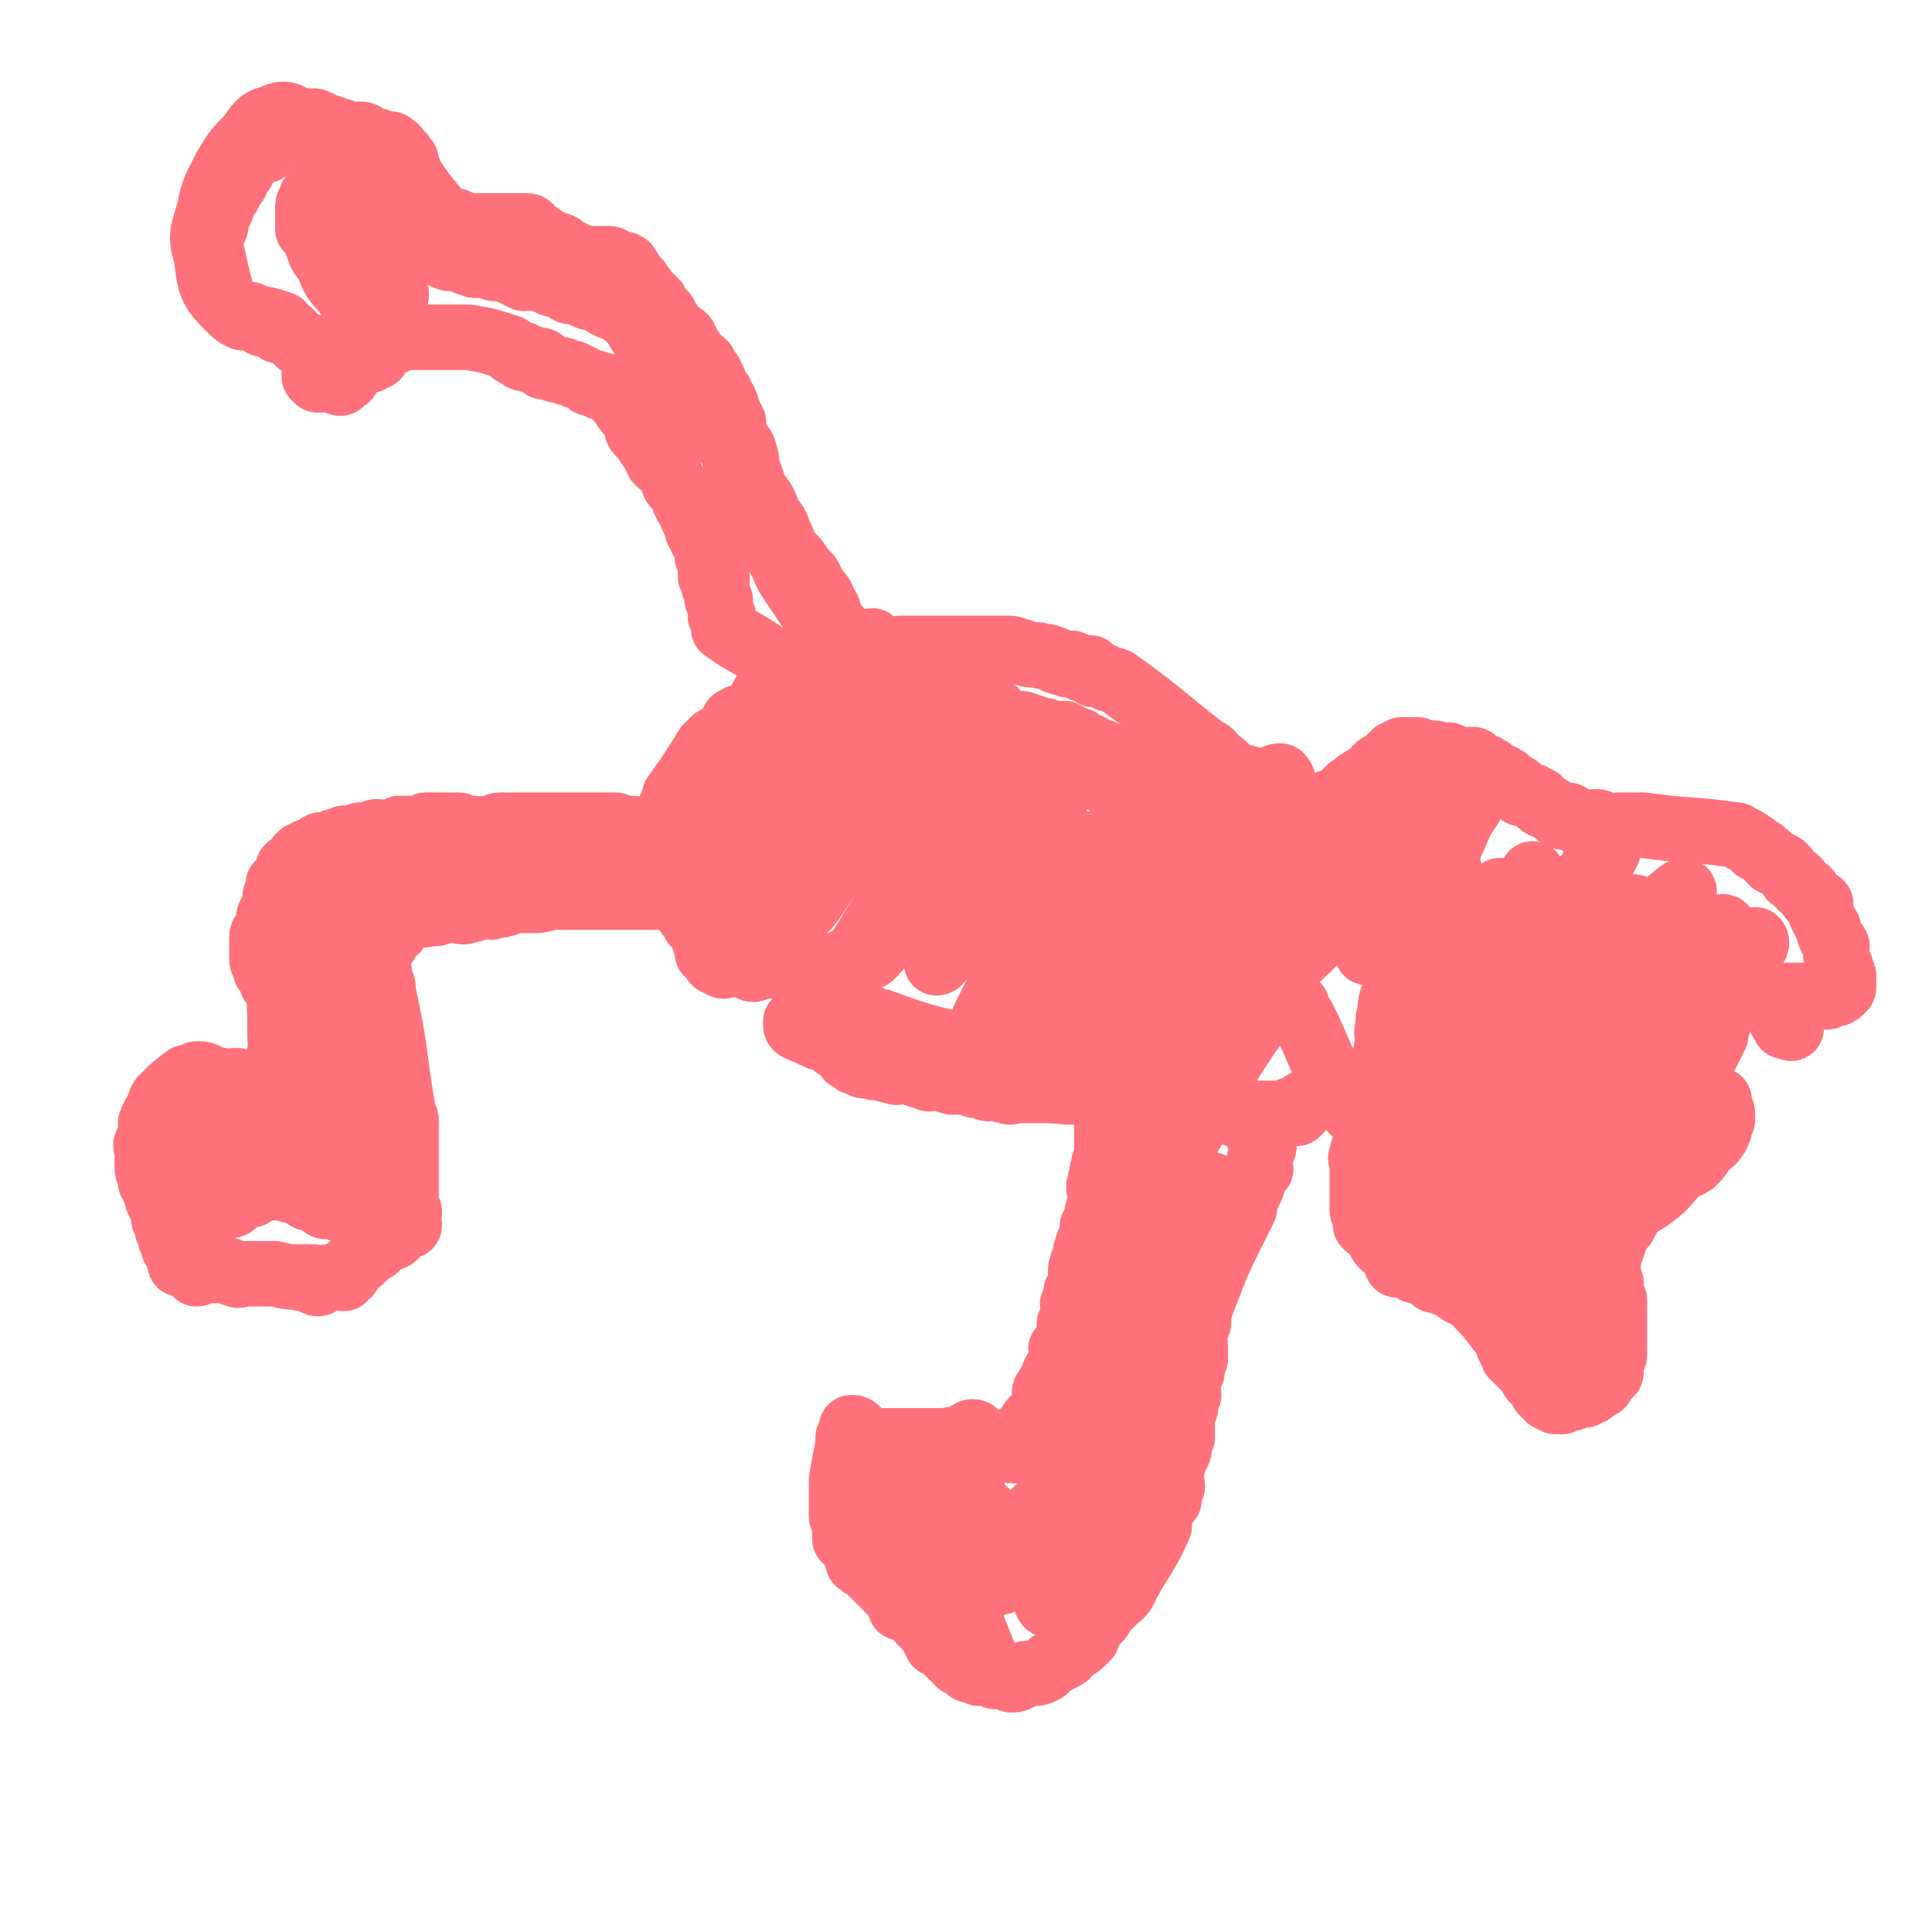 <svg viewBox='0 0 590 590' version='1.1' xmlns='http://www.w3.org/2000/svg' xmlns:xlink='http://www.w3.org/1999/xlink'><g fill='none' stroke='#FF717B' stroke-width='20' stroke-linecap='round' stroke-linejoin='round'><path d='M547,314c0,0 0,-1 -1,-1 0,0 0,0 0,0 0,0 0,0 -1,0 0,0 0,1 0,0 -1,-1 -1,-1 -1,-2 0,-1 0,-1 0,-1 0,-2 0,-2 -1,-3 0,0 -1,0 -1,-1 '/><path d='M528,299c0,0 -1,-1 -1,-1 0,0 1,1 1,2 0,1 -1,1 -1,3 -1,1 0,1 0,2 0,2 -1,2 -1,5 -1,1 -1,1 -1,2 -1,2 -1,2 -1,4 -1,2 -1,2 -2,4 -1,2 -1,2 -2,4 -1,1 -1,1 -1,2 0,2 0,2 0,3 0,1 -1,0 -2,1 0,1 0,1 0,2 0,1 -1,1 -1,2 -1,1 0,1 0,2 0,1 -1,1 -1,2 -1,1 -1,1 -1,1 0,2 0,2 0,3 0,1 -1,1 -1,2 -1,1 0,1 -1,2 -1,1 -1,1 -1,2 -1,0 0,0 0,1 -1,1 -1,0 -2,1 0,1 0,1 0,2 -1,0 -1,0 -2,1 0,0 0,0 0,1 0,1 0,1 0,1 -1,2 -1,2 -2,3 0,1 0,0 -1,1 -1,1 -1,1 -1,2 0,1 0,1 0,2 -1,0 -1,0 -2,1 0,0 0,0 0,1 -1,1 -1,1 -1,1 0,1 -1,1 -1,1 0,0 1,0 1,1 0,0 -1,0 -1,0 0,0 0,1 0,1 -1,0 -1,0 -1,1 -1,0 -1,0 -1,0 0,1 -1,0 -1,0 0,1 1,1 1,2 0,0 -1,0 -1,0 0,1 0,1 0,2 -1,0 -1,-1 -2,-1 0,1 1,1 1,2 0,0 -1,0 -1,1 -1,0 -1,0 -1,1 0,1 0,1 0,2 -1,3 -1,3 -2,6 0,1 0,2 0,3 0,0 0,0 0,1 0,1 0,1 0,1 0,1 0,1 0,1 0,0 1,0 1,1 0,0 0,0 0,1 0,0 0,0 0,1 0,0 0,0 0,1 0,1 0,1 0,1 1,1 1,1 1,1 0,0 0,0 0,1 0,1 0,1 0,2 0,1 0,1 0,1 0,2 0,2 0,3 0,1 0,1 0,2 0,1 0,1 0,2 0,1 0,1 0,1 0,1 0,1 0,2 0,0 0,0 0,1 0,0 0,0 0,1 0,0 0,0 0,1 -1,1 -1,0 -1,1 0,1 0,1 0,2 0,1 0,1 0,2 0,1 -1,0 -2,1 0,1 0,1 0,1 -1,1 -1,1 -1,2 -1,0 -1,0 -2,1 0,0 0,0 -1,1 -1,0 -1,0 -2,1 -1,0 -1,-1 -2,0 -1,0 -1,0 -2,1 -1,0 -1,0 -2,0 -1,1 -1,0 -1,1 -1,0 -1,0 -2,0 0,-1 0,-1 -1,-1 -1,-1 -1,0 -1,0 -1,-1 -1,-1 -2,-2 0,0 0,-1 0,-1 -1,-1 -1,-1 -1,-1 -1,-1 -1,-1 -2,-2 0,-1 0,-1 -1,-2 0,-1 0,-1 -1,-1 -1,-1 -1,-1 -2,-2 0,0 0,0 -1,-1 0,-1 0,0 -1,-1 0,-1 0,-1 0,-1 -1,-1 -1,-1 -1,-2 -1,0 0,-1 0,-1 -5,-6 -5,-7 -10,-12 -3,-3 -3,-2 -6,-4 -1,-1 -1,-1 -3,-2 -1,0 -1,0 -2,-1 -1,0 -1,0 -2,0 -1,-1 -1,-1 -3,-2 0,0 0,-1 -1,-1 -1,0 -1,0 -2,0 -1,-1 -1,-1 -2,-2 -1,0 -1,0 -1,-1 -1,0 -1,0 -2,-1 0,-1 0,-1 -1,-1 -1,-1 0,-1 -1,-1 -2,-1 -2,-1 -3,-2 -1,-1 0,-1 -1,-2 -1,-1 -1,-1 -2,-3 -1,0 -1,0 -2,-1 0,-1 0,-1 0,-3 -1,-1 -1,-1 -1,-2 0,-2 0,-2 0,-3 0,-1 0,-1 0,-2 0,-1 0,-1 0,-3 0,0 0,0 0,-1 0,-1 0,-1 0,-2 0,-1 0,-1 0,-3 0,-1 -1,-1 0,-2 0,-2 0,-1 1,-3 0,-1 0,-1 0,-2 0,-1 0,-1 0,-1 0,-1 0,-1 0,-1 0,-1 0,-1 0,-2 0,-1 0,-1 0,-1 0,-1 0,-1 0,-3 0,-1 0,-1 0,-2 -1,-1 -2,0 -2,-1 0,-1 1,-1 1,-2 0,-1 -1,-1 -1,-2 0,0 0,0 0,-1 0,0 0,-1 0,-1 -1,0 -1,0 -1,0 0,-1 0,-1 0,-1 -1,0 -1,0 -1,0 -1,1 -1,0 -1,0 -1,1 -1,1 -2,2 -1,0 -1,-1 -2,-1 0,1 0,1 0,1 -1,0 -1,0 -1,0 -2,2 -2,2 -4,3 -1,0 -1,0 -2,0 0,0 0,0 0,0 -1,1 -1,1 -2,2 0,0 0,0 -1,0 -1,1 -1,1 -1,2 -1,0 -1,0 -1,1 -1,0 -1,-1 -2,-1 -1,1 0,1 -1,1 0,1 0,0 -1,0 0,0 0,0 -1,0 0,0 0,0 -1,0 0,0 0,0 -1,0 0,0 0,0 -1,0 -1,0 -1,0 -2,0 -1,0 -1,0 -1,0 -2,0 -2,0 -3,0 -1,0 -1,0 -1,0 -1,0 -1,0 -1,0 -1,0 -1,0 -2,0 0,0 0,1 -1,0 0,0 0,-1 1,-1 0,0 0,1 1,1 0,1 0,1 1,1 1,1 1,1 2,1 0,1 0,1 1,2 0,0 1,0 1,1 1,1 0,1 1,2 0,1 -1,1 0,1 0,1 1,1 1,2 0,1 -1,1 -1,3 -1,2 0,2 0,4 -1,1 -1,1 -2,2 -1,2 0,2 -1,4 -1,1 -1,1 -1,2 -1,1 -1,1 -1,2 -1,1 0,1 0,2 -1,2 -1,2 -2,4 -6,12 -6,12 -11,25 -1,3 -1,3 -1,6 -1,1 -1,1 -1,3 -1,2 0,2 0,4 0,2 0,2 0,4 -1,2 -1,2 -1,4 -1,2 -1,2 -2,5 0,1 1,1 1,2 -1,2 -1,1 -1,3 -1,1 0,1 0,1 -1,1 -1,1 -2,2 0,0 1,0 1,1 0,1 0,1 0,1 0,1 0,1 0,2 0,1 0,1 0,3 -1,2 -1,2 -1,4 -1,2 -1,2 -2,4 0,2 0,2 -1,4 0,1 1,1 1,3 -1,1 -1,0 -1,1 -1,1 0,1 0,2 0,0 0,1 0,1 -1,0 -2,-1 -2,0 0,0 1,1 1,1 -1,0 -1,-1 -2,0 0,0 1,0 1,1 -1,0 -1,0 -2,0 0,0 -1,0 -1,0 1,0 1,-1 2,0 0,0 0,0 0,1 0,0 0,0 0,1 0,0 0,0 0,1 0,1 0,2 0,3 -4,9 -5,9 -10,18 -1,3 -2,3 -4,5 -1,1 -1,1 -2,2 -2,2 -1,2 -3,4 -1,1 -1,1 -2,2 -1,1 -1,1 -1,3 -1,1 -1,1 -2,2 -1,1 -1,0 -2,1 -2,1 -1,2 -3,3 -2,1 -2,1 -4,2 -1,1 -1,1 -2,2 -2,1 -2,1 -4,1 -2,0 -2,0 -3,1 -1,0 -1,1 -3,1 -1,0 -1,-1 -2,-1 -2,0 -2,0 -3,0 -2,-1 -1,-1 -3,-2 -1,0 -1,1 -2,1 -1,-1 -1,-1 -3,-1 -1,-1 -1,-2 -3,-2 -1,-1 -1,-1 -2,-2 -1,-1 -1,-1 -2,-2 -1,-1 -1,-1 -1,-1 -1,-1 -1,-1 -2,-1 0,-1 0,-1 -1,-2 0,0 1,0 0,-1 0,-1 0,-1 -1,-1 -1,-1 -1,-1 -1,-1 -1,-1 -1,-1 -2,-2 -1,-1 -1,-2 -3,-3 -1,-1 -2,-1 -3,-1 -1,-2 0,-2 -1,-3 -2,-2 -2,-2 -4,-4 -1,-1 -1,-1 -2,-2 -2,-2 -2,-2 -3,-3 0,0 0,0 -1,-1 -1,0 -1,0 -1,-1 0,0 0,0 -1,0 0,-1 1,-1 0,-2 0,0 0,0 -1,-1 0,-1 0,-1 0,-1 -1,-1 -1,-1 -2,-2 0,0 1,-1 0,-1 0,0 0,0 -1,0 0,-1 0,-1 0,-2 0,0 0,0 0,-1 0,-1 1,-1 0,-2 0,-1 -1,-1 -1,-2 0,-1 0,-1 0,-3 0,-2 0,-2 0,-3 0,-2 0,-2 0,-5 1,-6 1,-6 2,-11 0,-1 0,-1 0,-2 1,-1 1,-1 2,-2 0,0 -1,-1 -1,-1 1,0 1,0 2,1 0,0 0,0 1,1 0,0 0,0 1,1 0,0 0,0 0,0 1,0 1,0 1,1 1,0 1,0 2,0 2,0 2,0 5,0 2,0 2,0 3,0 2,0 2,0 4,0 2,0 2,0 3,0 2,0 2,0 3,0 1,0 1,0 1,0 1,0 1,0 2,0 0,0 0,0 1,0 1,0 2,-1 3,0 0,0 0,0 1,1 0,0 0,0 1,0 1,-1 1,0 1,0 1,0 1,0 1,0 1,0 1,-1 1,0 0,0 0,1 1,1 1,0 1,0 2,0 0,-1 0,0 1,0 1,0 1,0 2,0 1,0 1,0 2,0 0,0 0,0 1,0 0,0 1,-1 1,0 0,0 0,0 1,0 0,1 0,0 1,1 0,0 0,0 1,0 1,-2 0,-3 1,-4 1,-2 2,-1 3,-3 1,-2 1,-2 3,-4 1,-1 1,-1 2,-3 0,-2 0,-2 0,-4 1,-1 1,-2 2,-3 0,-1 1,0 1,-1 0,0 -1,-1 0,-1 0,-1 0,-1 1,-2 0,0 1,0 1,-1 1,-2 0,-3 0,-5 1,-1 1,-1 2,-3 0,-2 1,-2 1,-4 0,0 -1,-1 0,-1 0,-1 0,-1 1,-2 0,-1 0,-1 0,-2 0,0 0,0 0,-1 0,0 -1,-1 0,-1 0,-1 0,-1 1,-2 0,-1 -1,-1 0,-2 0,-1 1,-1 1,-2 0,-2 0,-2 0,-3 0,-2 0,-2 1,-3 0,0 -1,0 0,-1 0,-1 0,0 1,-1 0,-1 0,-1 0,-1 0,-1 -1,-1 0,-1 0,-2 0,-2 1,-3 0,-1 0,-1 1,-3 0,-1 -1,-1 0,-2 0,-1 1,0 1,-1 0,-1 0,-1 0,-2 0,-1 0,-1 1,-2 0,0 0,0 0,-1 0,-2 0,-2 0,-3 0,-2 -1,-2 0,-4 0,-1 0,-1 1,-2 0,-1 -1,-1 0,-2 0,-2 0,-2 1,-3 0,-1 0,-1 0,-2 0,0 0,0 0,-1 0,-2 0,-2 0,-3 0,-2 0,-2 0,-4 0,-1 0,-1 0,-2 0,-2 0,-2 0,-3 0,0 0,-1 0,-1 -1,-1 -1,-1 -1,-2 -1,0 -1,0 -2,-1 0,0 0,0 0,-1 -1,0 -1,0 -1,-1 -1,0 -1,0 -1,0 0,0 0,0 -1,0 -7,1 -7,0 -13,0 -4,0 -4,0 -9,0 -1,0 -1,1 -3,0 -1,0 -1,0 -2,-1 -1,0 -1,0 -2,0 -1,0 -1,1 -2,0 -1,0 -1,0 -2,-1 -1,0 -1,1 -2,0 0,0 0,-1 -1,-1 -1,0 -1,0 -2,0 -1,1 -1,0 -2,0 0,0 0,0 -1,0 0,0 0,1 -1,0 -1,0 -1,0 -1,-1 -1,0 -1,0 -2,0 0,0 0,0 -1,0 -1,0 -1,0 -1,0 -1,0 -1,1 -2,0 0,0 0,-1 -1,-1 -1,0 -1,1 -2,0 -1,0 -1,0 -1,-1 -1,0 -1,0 -2,0 -1,0 -1,0 -3,0 0,0 0,1 -1,0 -2,0 -1,0 -3,-1 0,0 0,1 -1,0 -1,0 -1,0 -2,0 -1,0 -1,-1 -2,-1 -1,0 -1,1 -2,0 -1,0 0,-1 -1,-1 0,0 -1,1 -1,0 0,0 0,0 -1,-1 0,0 0,0 -1,0 0,-1 0,-1 -1,-2 -1,-1 -1,0 -2,-1 -2,-1 -1,-2 -2,-2 -1,-1 -1,0 -2,-1 -2,0 -2,0 -3,-1 -1,0 -1,0 -2,-1 -1,0 -1,0 -1,0 -1,-1 -1,0 -2,-1 0,0 -1,0 -1,-1 0,0 0,-1 0,-1 1,0 1,0 2,0 1,0 1,0 1,0 1,1 1,1 2,1 '/><path d='M521,303c0,0 -1,-1 -1,-1 2,0 3,0 5,0 2,1 1,1 3,1 1,1 1,0 2,0 1,0 1,0 3,0 0,0 0,0 1,0 1,0 1,0 2,0 1,0 1,0 2,0 1,0 1,0 2,0 1,1 1,1 2,2 1,0 1,-1 2,-1 1,0 1,0 2,0 1,0 1,0 2,0 1,0 1,0 3,0 0,0 0,0 1,0 0,0 0,0 1,0 0,0 0,0 1,0 1,0 1,0 1,0 1,0 1,0 2,0 1,0 1,1 1,0 1,0 0,0 1,-1 0,0 0,0 1,0 0,0 0,0 0,0 1,0 1,1 1,0 1,0 1,0 1,-1 1,0 1,0 1,-1 0,-1 0,-1 0,-2 0,0 0,0 0,0 0,-1 0,-1 0,-1 0,-1 -1,0 -1,-1 -1,0 0,0 0,-1 0,-1 0,-1 0,-1 -1,-2 -1,-2 -1,-3 -1,-1 0,-1 0,-3 -1,-2 -1,-1 -2,-3 -1,-2 0,-2 -1,-3 -1,-2 -1,-2 -2,-4 0,-1 0,-1 0,-3 -1,-1 -2,-1 -3,-2 -1,-1 0,-1 -1,-2 -2,-1 -2,-1 -3,-3 -1,-1 -1,-1 -2,-1 -1,-2 -1,-2 -2,-3 -1,-1 -1,-1 -2,-1 -1,-1 -1,0 -2,-1 -1,-1 -1,-2 -2,-2 -1,-2 -2,-1 -3,-2 0,0 0,-1 -1,-1 -1,-1 -1,-1 -3,-2 -1,0 -1,-1 -2,-1 -14,-2 -14,-1 -28,-3 -1,0 -1,0 -2,0 -2,0 -2,0 -3,0 -2,0 -2,0 -3,0 -2,0 -2,1 -3,0 -2,0 -2,0 -3,-1 -2,0 -2,0 -3,0 -2,0 -2,0 -3,0 -2,-1 -2,-1 -3,-2 -1,0 -2,1 -3,0 0,0 0,-1 -1,-1 -1,-1 -2,-1 -3,-2 -1,0 -1,0 -2,-1 0,-1 0,-1 -1,-1 -1,-1 -1,-1 -2,-1 -1,-1 -2,0 -3,-1 0,0 0,0 0,-1 -1,-1 -1,-1 -2,-1 0,-1 0,0 -1,-1 -1,0 -1,0 -1,-1 -1,0 -1,-1 -2,-1 0,0 0,0 -1,0 -1,-1 -1,-1 -2,-2 -1,0 -1,-1 -2,-1 0,0 0,0 -1,0 0,0 -1,0 -1,-1 -1,0 -1,-1 -1,-1 -1,0 -1,0 -2,0 0,0 0,0 -1,0 -1,0 -1,1 -2,0 -1,0 -1,-1 -2,-1 -1,-1 -1,0 -2,0 -2,0 -2,-1 -3,-1 -1,0 -1,0 -1,0 -1,0 -1,0 -2,0 0,0 0,0 -1,0 -1,-1 -1,-1 -1,-1 -1,0 -1,0 -2,0 0,0 0,0 -1,0 -1,0 -1,0 -1,0 0,0 0,0 -1,0 0,1 0,1 0,1 -1,1 -1,0 -1,0 -1,0 -1,0 -1,0 -1,1 0,1 0,1 -1,1 -1,0 -1,0 -1,1 -1,1 -1,1 -1,1 -1,1 -1,1 -1,1 -1,1 -1,1 -1,1 -1,0 -1,0 -1,1 -1,1 -1,1 -1,1 -1,2 -2,2 -2,1 -2,1 -3,2 -1,0 0,0 -1,1 -1,1 -1,0 -2,1 -1,1 -1,1 -2,2 0,0 0,0 -1,1 0,0 0,0 -1,1 0,0 0,0 0,0 -1,1 -1,0 -2,0 0,1 0,1 0,1 -1,1 -1,1 -2,2 -1,0 -1,-1 -2,-1 -1,1 0,1 -1,2 0,0 0,0 -1,0 -1,0 -1,0 -1,0 -1,0 -1,1 -2,0 -1,0 -1,0 -2,-1 0,0 0,-1 -1,-1 -1,-1 -1,0 -2,0 -1,-1 0,-2 -1,-2 -1,-1 -1,-1 -3,-2 -1,-1 -2,-1 -3,-2 -2,-1 -1,-2 -3,-3 -2,-1 -2,0 -4,-1 -2,-1 -2,-1 -4,-3 -1,-1 -1,-1 -3,-2 -1,-2 -1,-2 -3,-3 -13,-10 -13,-11 -27,-21 -2,-1 -2,0 -3,-1 -2,-1 -2,-1 -4,-1 -1,-1 0,-1 -1,-2 -1,0 -2,1 -3,0 -1,0 -1,-1 -2,-1 -1,-1 -1,0 -2,0 -1,-1 -1,0 -3,-1 -1,0 -1,-1 -2,-1 -2,-1 -2,0 -4,-1 -3,0 -3,0 -5,-1 -2,0 -2,-1 -4,-1 -3,0 -3,0 -5,0 -2,0 -2,0 -3,0 -2,0 -2,0 -4,0 -2,0 -2,0 -4,0 -1,0 -1,0 -3,0 -1,0 -1,0 -3,0 -2,0 -2,0 -4,0 -1,0 -1,0 -2,0 -3,0 -3,0 -5,0 -1,0 -1,1 -3,1 -1,1 -1,0 -2,0 -1,0 -2,0 -3,0 -1,1 -1,1 -2,1 -1,1 -1,1 -2,1 0,1 0,0 -1,0 -1,1 -1,1 -1,1 -1,1 -1,1 -2,1 0,1 0,1 -1,2 0,0 -1,-1 -1,-1 -1,1 -1,2 -2,2 0,1 0,0 -1,0 -2,1 -2,2 -3,3 -2,1 -2,0 -4,1 -2,1 -2,1 -4,2 -2,1 -2,1 -4,2 -2,1 -2,0 -4,1 -1,1 -1,1 -3,1 -1,1 -1,1 -2,1 -1,1 -1,1 -2,2 -1,0 -2,0 -2,0 -1,0 0,1 -1,1 0,1 -1,0 -1,0 0,1 1,1 0,2 0,0 0,0 -1,0 0,1 0,1 -1,2 -1,0 -1,0 -1,0 -1,1 -1,1 -1,1 -1,1 -1,1 -2,1 0,1 0,1 -1,2 -1,0 -1,0 -1,0 -5,8 -5,8 -10,15 0,2 0,2 -1,3 0,1 0,1 -1,2 0,1 0,1 0,1 0,2 0,2 0,4 0,0 -1,0 -1,1 0,1 0,1 0,2 0,1 0,1 0,2 1,0 1,0 1,1 0,1 0,1 0,1 0,1 0,1 0,1 1,0 1,0 2,1 0,0 0,0 0,1 1,2 1,2 2,3 0,2 0,2 0,4 1,2 1,2 1,3 1,2 1,2 1,3 1,1 0,2 0,3 1,1 1,0 2,1 0,0 0,1 0,1 0,1 0,1 0,1 1,1 1,1 2,2 1,1 1,2 1,3 1,1 1,1 1,2 1,1 0,1 0,2 1,0 1,0 2,1 0,0 0,1 0,1 0,1 1,1 1,1 0,0 0,-1 1,-1 0,1 0,2 1,2 0,0 0,-1 0,-1 1,0 1,0 2,0 1,0 1,0 2,0 1,0 1,0 2,0 1,0 1,0 1,0 1,1 1,2 2,2 1,0 1,-1 3,-1 1,0 1,0 2,0 2,0 2,0 3,0 1,0 1,0 2,0 2,1 2,1 4,1 1,1 1,0 3,0 1,0 1,0 2,0 1,0 1,1 2,0 1,0 1,0 2,-1 1,0 1,1 2,0 1,0 1,0 2,-1 1,0 1,0 3,-1 0,0 0,0 1,-1 0,-1 0,0 1,-1 6,-10 6,-10 12,-19 2,-3 2,-3 4,-5 1,-1 1,-2 2,-3 0,-1 0,-1 1,-2 1,-1 1,-1 2,-3 1,0 0,0 0,0 0,-1 1,-1 1,-1 0,0 0,0 -1,-1 0,-1 0,-1 0,-2 0,-1 1,-1 0,-2 0,0 0,0 -1,-1 0,-1 1,-1 0,-2 0,-1 -1,-1 -2,-2 -1,-1 -1,-1 -1,-2 -2,-1 -2,-1 -3,-2 0,0 0,0 -1,-1 -1,-1 -1,-2 -3,-3 0,0 -1,0 -1,0 -1,-1 -1,-1 -2,-2 0,0 0,0 -1,-1 0,0 0,0 -1,-1 0,0 0,0 -1,-1 -1,0 -1,0 -1,-1 -1,0 -1,0 -2,-1 0,0 -1,1 -1,0 0,0 1,-1 0,-1 0,-1 -1,-1 -1,-1 0,0 0,0 0,-1 1,0 0,0 0,-1 1,-1 1,-1 2,-1 0,0 0,0 0,0 3,-1 3,-1 5,-2 1,-1 1,-1 3,-2 3,-1 3,0 5,-1 2,-1 1,-2 3,-3 1,0 2,1 3,0 2,0 1,-1 3,-1 1,0 1,0 2,0 1,0 1,0 2,0 2,1 2,1 3,2 1,0 1,-1 2,-1 3,1 3,1 6,1 2,1 2,1 4,1 2,0 2,0 4,0 1,0 1,0 3,0 1,1 1,1 2,1 1,1 1,1 3,1 0,1 0,0 1,0 1,1 1,1 2,1 10,3 10,3 19,7 2,0 2,0 3,1 1,1 1,1 2,1 0,1 0,0 1,0 1,1 1,1 2,2 1,1 1,1 2,1 1,1 1,0 2,0 1,1 1,1 1,2 1,1 1,1 1,1 1,1 1,1 2,2 0,0 0,0 1,1 1,0 1,0 1,1 0,0 0,0 1,0 0,1 0,1 0,1 1,1 1,1 2,2 0,0 -1,0 0,1 0,0 1,0 1,1 1,0 0,1 1,1 0,1 -1,1 0,1 0,1 0,1 1,2 0,0 0,0 0,1 0,1 0,1 1,1 0,1 1,1 1,2 0,0 -1,0 0,1 0,0 0,0 1,0 0,1 -1,1 0,1 0,1 0,1 0,1 1,1 1,1 1,1 0,1 0,1 0,1 0,1 0,1 0,1 1,1 1,0 1,1 0,0 0,0 0,1 0,0 0,0 1,0 0,1 -1,1 0,1 0,1 1,0 1,0 0,1 -1,1 0,2 0,0 0,0 0,0 1,1 1,1 1,2 0,0 0,0 0,1 0,0 0,0 0,0 0,1 -1,1 0,2 0,1 0,1 1,2 0,0 0,0 0,1 0,0 -1,0 0,1 0,0 1,0 2,0 '/><path d='M372,263c0,0 -1,-2 -1,-1 1,5 2,6 3,12 0,1 0,1 0,2 -1,1 -1,1 -1,1 0,1 -1,1 -1,1 0,0 0,0 -1,1 0,0 1,0 1,1 -1,1 -2,1 -3,2 0,0 1,0 1,1 -1,1 -1,0 -1,1 0,1 0,1 0,1 -1,1 -1,1 -2,2 0,0 0,0 0,1 0,1 0,1 0,1 0,1 0,1 0,2 -1,0 -1,0 -2,1 0,1 0,1 0,1 -1,1 -1,1 -1,1 -1,1 -1,0 -1,0 0,1 1,1 1,2 -1,0 -1,0 -1,0 -1,0 0,1 0,1 0,0 0,0 0,1 -1,0 -1,0 -1,0 -1,1 -1,1 -1,1 0,1 0,1 0,2 0,0 0,0 0,1 0,0 0,0 0,0 -1,1 -2,0 -2,0 0,1 0,1 1,2 0,0 0,0 0,0 -1,1 -1,0 -2,0 0,1 1,1 1,2 -1,0 -1,0 -1,0 -1,1 0,1 0,1 0,0 0,0 0,1 -1,0 -1,0 -2,1 0,0 0,0 0,0 -1,1 0,1 0,2 -1,1 -1,1 -2,2 -1,1 -1,0 -1,1 -1,2 -1,2 -2,3 -8,7 -9,6 -17,12 '/><path d='M257,193c0,0 -1,-1 -1,-1 0,0 1,1 0,1 0,1 0,1 -1,0 0,0 1,0 0,-1 0,-1 0,0 -1,-1 0,0 1,-1 0,-1 0,-1 0,-1 -1,-3 0,-1 0,-1 -1,-2 -1,-3 -1,-3 -3,-5 -1,-2 -1,-2 -2,-4 -2,-2 -2,-2 -4,-5 -1,-1 -1,-1 -3,-3 -1,-3 -1,-3 -2,-5 -1,-3 -1,-3 -3,-5 -1,-3 -1,-3 -2,-5 -2,-3 -2,-2 -3,-5 -1,-3 -1,-3 -2,-6 0,-2 0,-2 -1,-5 -1,-2 -2,-1 -3,-3 -1,-3 0,-3 0,-5 -1,-2 -1,-2 -2,-4 0,-1 0,-1 -1,-3 -1,-1 -1,-1 -1,-2 -1,-1 -1,-1 -2,-3 0,-1 0,-1 -1,-2 0,-1 0,-1 -1,-2 -1,-1 -1,-1 -1,-2 -1,-1 -2,-1 -3,-2 0,-1 0,-1 -1,-2 0,-1 -1,-1 -1,-2 -1,-1 -1,-1 -1,-2 -1,-1 -2,-1 -3,-2 -1,-1 -1,-2 -2,-3 -1,-1 -1,-1 -1,-2 -1,0 -1,0 -2,-1 -1,-1 0,-2 -1,-3 -1,0 -1,0 -1,-1 -1,0 -1,0 -2,-1 0,0 -1,0 -1,-1 0,-1 1,-1 0,-1 0,-1 -1,-1 -1,-2 -1,0 -1,0 -1,0 0,-1 -1,-1 -1,-1 0,0 0,-1 0,-1 -1,0 -1,0 -1,0 0,0 0,0 0,-1 0,0 0,-1 0,-1 -1,0 -1,0 -1,0 0,0 1,-1 0,-1 -1,-1 -2,0 -4,-1 0,0 0,-1 -1,-1 -1,0 -1,0 -1,0 0,0 0,0 -1,0 0,0 0,0 -1,0 -1,0 -1,0 -2,0 -1,0 -1,0 -2,0 0,0 0,0 -1,0 0,0 0,0 -1,0 0,0 0,-1 -1,-1 0,0 0,0 -1,0 0,0 0,0 -1,0 0,0 0,0 -1,0 -1,0 -1,0 -1,0 -1,0 0,-1 -1,-1 -1,0 -1,0 -2,0 -1,0 -1,0 -2,-1 0,0 0,0 0,0 -1,0 -1,0 -1,0 -1,0 -1,0 -1,0 0,0 -1,0 -1,0 -1,0 0,-1 -1,-1 0,0 0,0 -1,0 0,0 0,0 -1,0 0,0 -1,0 -1,0 0,0 1,0 1,0 1,0 1,-1 2,-1 '/><path d='M175,78c0,-1 -1,-1 -1,-1 -1,0 -1,0 -1,0 0,0 -1,0 -1,0 0,0 1,-1 0,-1 0,-1 -1,0 -1,-1 -1,0 -1,0 -2,0 0,0 0,-1 -1,-1 -1,0 -1,0 -1,0 -1,0 -1,-1 -2,-2 0,0 0,0 -1,0 -1,0 0,-1 -1,-1 -1,-1 -1,-2 -2,-2 0,0 -1,0 -1,0 -1,0 -1,0 -2,0 0,0 0,0 -1,0 -1,0 -1,0 -1,0 -1,0 -1,0 -1,0 -1,0 -1,0 -2,0 0,0 0,0 -1,0 -1,0 -1,0 -3,0 0,0 0,0 -1,0 -1,0 -1,0 -2,0 -1,0 -1,0 -1,0 -1,0 -1,0 -2,0 -1,0 -1,0 -2,0 -1,0 0,-1 -1,-1 -1,-1 -1,0 -1,0 -2,-1 -2,0 -3,-1 0,0 0,0 -1,-1 -1,-1 -1,-1 -1,-1 -5,-6 -5,-6 -9,-12 0,-1 0,-1 -1,-2 0,-1 0,-1 0,-2 -1,0 -1,0 -1,0 0,-1 0,-1 0,-1 0,-1 -1,-1 -1,-1 -1,-1 -1,0 -1,-1 0,0 0,0 0,0 0,-1 0,-1 -1,-1 -1,-1 0,-1 -1,-1 0,0 -1,0 -1,0 -1,0 -1,0 -1,0 -1,0 -1,-1 -2,-1 -1,0 -1,1 -2,0 -1,0 -1,-1 -1,-1 -1,-1 -1,-1 -3,-1 -1,0 -1,0 -3,0 -1,0 -1,0 -2,-1 -1,0 -1,0 -3,-1 -1,0 -1,1 -2,0 -1,0 -1,-1 -1,-1 -1,-1 -1,0 -2,-1 -1,0 -1,0 -2,0 0,0 0,0 -1,0 -1,0 -1,0 -1,0 -1,0 -1,0 -2,1 0,1 0,1 -1,1 -1,1 -2,1 -3,2 0,0 0,0 -1,1 0,1 -1,0 -2,1 0,1 0,1 -1,1 -1,1 0,1 -1,2 -1,0 -1,-1 -2,0 -1,0 -1,1 -2,1 -1,1 -1,0 -1,0 -1,1 0,1 -1,2 0,1 -1,0 -1,1 0,1 0,1 0,2 0,1 -1,0 -2,1 0,1 0,1 0,2 0,1 0,1 -1,1 -1,1 -1,1 -1,1 -1,1 0,1 0,2 -1,1 -1,1 -2,2 0,1 0,1 0,1 0,2 -1,2 -1,3 -1,1 -1,1 -1,2 0,0 0,1 0,1 0,2 -1,2 -1,3 -1,1 0,1 -1,1 0,1 0,1 0,2 2,9 2,9 4,17 1,2 1,2 2,3 2,2 2,2 4,3 1,0 1,-1 2,-1 1,0 1,1 2,1 1,1 1,1 1,1 1,1 1,1 2,1 1,0 1,0 2,0 1,1 1,1 2,2 1,0 1,0 2,0 1,0 1,0 1,0 1,1 1,1 1,1 1,1 1,1 2,2 0,0 0,1 1,1 1,0 1,0 1,0 1,1 1,1 3,1 0,1 0,1 1,1 0,0 0,0 1,0 1,0 1,0 1,0 1,1 0,1 0,2 1,0 1,-1 2,-1 0,0 0,1 0,1 1,0 1,0 1,0 1,1 1,1 1,1 1,1 1,1 1,1 0,0 1,0 1,0 0,1 -1,1 -1,1 0,1 1,0 2,0 0,0 -1,1 -1,2 0,0 1,0 1,0 1,1 0,1 0,1 0,1 0,0 -1,0 -1,1 -1,1 -1,2 -1,0 -1,-1 -2,-1 0,0 0,0 0,0 -1,0 -1,0 -1,0 -1,0 -1,0 -1,0 -1,0 -1,0 -1,0 -1,0 -1,0 -1,0 -1,0 -1,0 -1,0 0,0 0,-1 0,-1 0,0 -1,0 -1,0 0,0 0,-1 0,-1 0,0 1,0 1,0 1,0 1,-1 1,-1 1,0 1,0 1,0 1,0 1,0 2,0 1,0 1,0 2,-1 1,0 1,0 1,0 1,0 1,0 1,0 1,0 1,-1 2,-1 1,0 1,1 2,0 1,0 1,-1 1,-1 1,0 1,0 2,0 0,0 0,0 1,0 0,0 0,-1 0,-1 1,0 1,0 2,0 0,-1 0,-1 0,-2 1,0 1,1 1,0 1,0 0,-1 0,-1 1,-1 1,0 2,-1 0,0 0,0 1,0 0,0 0,0 0,0 1,0 0,-1 1,-1 0,0 1,0 1,0 1,0 1,-1 1,-1 1,0 1,0 2,0 1,0 1,0 2,0 1,0 1,0 2,0 1,0 1,0 2,0 1,0 1,0 3,0 1,0 1,0 2,0 1,0 1,0 2,0 2,0 2,0 3,0 1,0 1,0 3,0 6,1 6,1 12,3 1,0 1,1 1,1 1,1 1,1 2,1 1,0 1,0 1,0 1,0 0,1 0,1 1,1 1,0 2,0 1,0 1,1 1,1 2,1 2,0 3,0 1,0 0,1 1,2 0,0 1,0 2,0 1,0 1,1 2,1 1,0 1,0 2,0 1,1 1,1 3,1 1,1 1,1 2,1 2,1 2,1 3,2 1,0 1,0 2,0 1,0 0,1 1,1 1,1 2,0 3,0 1,1 0,1 1,2 1,1 1,1 2,2 1,1 1,0 1,1 1,2 1,2 2,3 1,1 1,1 2,3 1,1 0,2 1,3 1,1 2,1 2,2 1,2 1,2 2,3 1,2 1,2 2,4 1,1 2,1 3,3 1,1 1,2 2,4 1,1 1,1 2,2 1,1 1,2 1,3 1,2 1,2 2,3 0,1 0,1 1,3 1,2 1,2 1,3 1,1 1,1 1,2 1,2 1,2 2,3 0,2 0,2 0,3 1,2 1,2 1,3 0,1 0,1 0,3 1,0 2,0 2,1 0,1 -1,1 -1,2 1,1 1,1 1,2 1,1 0,1 0,2 1,0 1,0 1,1 0,1 0,1 0,1 0,1 0,1 0,1 0,1 0,1 0,2 1,0 1,0 1,1 0,1 0,1 0,1 0,1 0,1 0,2 7,5 7,4 14,9 '/><path d='M205,258c0,0 -1,-1 -1,-1 0,0 0,0 -1,0 -1,1 -1,0 -2,0 -1,0 -1,1 -1,0 -1,0 0,0 -1,-1 0,0 -1,1 -1,0 -1,0 -1,0 -2,-1 0,0 -1,1 -1,0 0,0 0,0 -1,0 0,-1 0,0 -1,-1 0,0 1,-1 0,-1 0,0 0,0 -1,0 -2,0 -2,0 -4,-1 -1,0 -1,0 -3,0 -12,0 -12,0 -25,0 -3,0 -4,0 -7,0 -2,0 -2,1 -4,1 -2,1 -2,0 -4,0 -1,0 -1,0 -2,0 0,0 0,0 -1,0 0,0 0,1 -1,0 -1,0 0,-1 -1,-1 -2,0 -2,0 -3,0 -2,0 -2,0 -3,0 -2,0 -2,0 -4,0 -2,1 -2,1 -4,1 -2,0 -2,0 -4,0 -2,1 -2,1 -3,1 -2,1 -2,0 -4,0 -1,0 -1,1 -2,1 -1,0 -1,0 -2,0 -1,0 -1,0 -1,0 -2,1 -1,2 -3,2 -1,0 -1,-1 -2,-1 0,1 0,1 -1,2 -1,0 -1,-1 -2,-1 -2,1 -2,1 -3,1 0,0 -1,0 -1,0 -2,1 -1,1 -3,2 0,0 0,0 -1,0 -1,1 -1,1 -2,1 -1,1 -1,1 -1,2 -1,0 -1,0 -1,1 -1,1 -1,0 -2,1 0,1 0,1 0,1 0,1 -1,1 -1,2 -1,1 -1,1 -2,2 0,1 0,1 0,1 0,2 -1,2 -1,3 0,0 0,0 0,1 0,1 0,2 -1,3 0,1 -1,1 -1,3 0,0 0,0 0,1 0,1 0,1 -1,2 0,1 -1,1 -1,2 0,1 0,1 0,2 0,0 0,0 0,1 0,1 0,1 0,1 0,1 0,1 0,2 0,0 0,0 0,1 0,1 1,1 1,2 0,0 0,0 0,1 0,1 1,0 1,1 1,1 1,1 1,3 1,1 1,1 2,2 1,11 0,11 1,22 0,1 1,1 1,2 0,1 0,1 0,2 0,1 0,1 0,1 1,1 1,1 1,2 0,1 0,1 0,2 0,0 0,0 0,1 0,1 0,1 0,1 0,1 1,1 1,2 1,1 0,1 0,2 0,1 1,1 1,1 0,1 0,1 0,1 0,1 0,1 0,2 1,0 1,0 2,1 0,0 -1,1 -1,1 0,1 1,1 1,2 1,0 0,0 0,1 0,0 1,0 1,0 0,1 0,2 0,2 0,0 0,-1 0,-2 0,0 -1,0 -1,-1 0,0 0,0 0,-1 0,-1 -1,-1 -1,-1 0,-1 0,-1 0,-2 0,0 0,-1 0,-1 0,0 0,0 -1,0 0,-1 0,-1 -1,-1 0,-1 0,-1 0,-2 0,0 -1,0 -1,-1 -1,-1 0,-1 -1,-2 0,0 0,0 -1,-1 -1,0 -1,0 -2,-1 0,0 0,0 -1,-1 -1,0 -1,0 -3,0 -1,0 -1,0 -2,-1 -2,0 -2,0 -4,-1 -1,0 -1,-1 -2,-1 -2,0 -2,1 -4,0 -2,0 -1,0 -3,0 0,-1 0,0 -1,-1 -1,0 -1,-1 -3,-1 0,0 0,0 -1,0 0,1 0,1 -1,1 0,1 -1,0 -1,0 -1,0 -1,0 -1,0 -4,3 -4,3 -7,6 -1,1 -1,1 -1,2 -1,1 0,1 -1,2 0,1 -1,1 -1,2 -1,1 0,1 -1,2 0,1 0,1 0,2 0,1 0,1 0,2 0,1 -1,1 -1,2 -1,1 0,1 0,2 0,1 0,1 0,3 0,0 0,0 0,1 0,1 0,1 0,2 0,1 1,1 1,1 0,1 0,1 0,2 0,0 0,1 0,1 0,0 1,0 1,0 0,1 0,1 0,2 1,0 1,0 2,1 0,0 -1,0 -1,1 0,1 0,1 0,1 0,1 1,0 1,0 1,1 0,1 0,2 0,1 1,1 1,1 0,1 0,1 0,2 0,0 0,0 0,1 0,1 1,1 1,2 0,1 0,1 0,1 0,1 1,1 1,2 1,0 0,0 0,1 0,1 1,1 1,1 0,1 0,1 0,2 1,0 1,0 2,1 0,1 0,1 0,2 0,1 0,1 0,2 1,0 1,-1 1,-1 1,1 1,1 2,2 0,0 0,0 1,0 1,1 1,1 1,2 1,0 1,-1 2,-1 1,0 1,0 3,0 1,0 1,0 2,0 2,0 2,0 3,0 1,1 1,1 2,1 1,1 1,0 2,0 1,0 1,0 3,0 0,0 0,0 1,0 0,0 0,0 1,0 1,0 1,0 1,0 1,0 1,0 2,0 0,0 0,0 1,0 0,0 0,0 1,0 4,1 4,1 8,1 0,1 0,0 1,0 1,0 2,0 3,0 0,1 0,2 1,2 1,0 1,-1 2,-1 0,-1 0,0 1,-1 1,0 1,0 2,0 0,0 0,0 1,0 0,0 0,0 1,0 0,0 0,0 0,0 1,0 1,1 1,0 1,0 0,-1 0,-1 0,0 1,1 1,0 1,0 0,0 0,-1 0,-1 1,0 1,-1 1,0 1,0 1,-1 1,-1 1,-1 2,-1 1,-1 1,-1 1,-2 1,0 1,0 2,-1 0,0 0,0 1,-1 0,0 0,1 1,0 0,0 0,0 0,-1 1,0 1,0 2,-1 0,0 0,-1 0,-1 1,0 1,1 2,0 1,0 1,0 2,-1 0,-1 1,-1 1,-1 1,-1 1,-1 1,-2 1,0 2,1 2,0 0,0 -1,0 -1,-1 0,0 0,0 0,-1 0,0 0,-1 0,-1 1,-1 1,0 1,-1 0,0 0,0 -1,-1 0,0 0,0 0,-1 0,0 0,0 0,-1 0,-2 0,-2 0,-3 0,-2 0,-2 0,-4 0,-3 0,-3 0,-5 0,-2 0,-2 0,-4 0,-2 0,-2 0,-5 0,-2 0,-2 0,-4 0,-1 -1,-1 -1,-3 -3,-18 -2,-18 -6,-36 0,-2 0,-2 -1,-4 0,-2 0,-2 -1,-4 0,-1 0,-1 0,-2 0,-1 0,-1 0,-1 0,-1 -1,-1 -1,-1 0,0 0,0 0,-1 0,0 0,0 0,-1 0,0 0,-1 0,-1 1,0 1,0 1,0 1,0 1,0 1,0 1,0 1,1 1,0 1,0 1,0 1,-1 1,-1 0,-1 1,-2 1,0 1,0 2,-1 0,-1 0,-1 1,-2 0,-1 0,-1 1,-1 0,-1 1,0 1,-1 1,0 0,-1 0,-1 1,0 1,0 2,0 1,0 1,0 1,0 2,0 2,1 3,0 2,0 2,0 3,0 3,-1 3,-1 5,-1 3,0 3,1 5,0 2,0 2,-1 4,-1 1,-1 1,0 3,0 2,-1 2,0 4,-1 2,0 1,-1 3,-1 3,0 3,0 5,0 3,0 3,0 6,-1 3,0 3,0 7,0 3,0 3,0 6,0 5,0 5,0 10,0 6,0 6,0 12,0 '/><path d='M357,241c0,0 -1,-1 -1,-1 0,-1 1,-1 1,-1 -1,-1 -1,0 -1,-1 -1,0 -1,0 -1,-1 -1,0 -1,1 -2,0 -7,-2 -7,-2 -14,-6 -1,0 -1,-1 -2,-1 -1,-1 -1,0 -3,-1 -1,0 0,0 -1,-1 -2,0 -2,0 -3,-1 0,0 0,-1 -1,-1 -1,0 -1,0 -2,0 -1,-1 0,-1 -2,-2 -1,0 -1,1 -2,0 -3,0 -3,-1 -5,-1 -3,-1 -3,-1 -6,-2 -3,0 -3,0 -5,-1 -3,-1 -3,-1 -5,-1 -3,-1 -3,0 -5,-1 -2,0 -2,-1 -4,-1 -2,0 -2,0 -4,0 -1,0 -1,0 -3,0 -2,1 -1,1 -3,1 -2,1 -2,0 -4,0 -2,1 -2,1 -4,2 -2,0 -2,0 -3,0 -2,1 -2,1 -4,1 -2,1 -2,1 -4,2 -1,0 -1,0 -3,1 -1,1 -1,1 -3,1 -1,1 -2,1 -3,2 -2,0 -2,1 -3,1 -2,2 -2,2 -4,3 -2,1 -2,1 -3,3 -2,2 -2,2 -4,5 -1,2 -1,2 -2,4 -1,1 -1,2 -2,3 -1,2 -1,2 -2,4 -1,2 -1,2 -1,4 0,1 0,1 0,3 0,1 0,1 0,1 1,2 1,2 2,3 0,0 -1,1 -1,1 1,0 2,-1 3,-1 1,0 1,1 2,2 0,0 1,-1 2,-1 2,0 2,1 4,0 3,0 3,0 7,-1 5,-1 5,-1 10,-3 5,-1 5,-1 10,-3 4,-2 4,-2 7,-5 2,-1 1,-2 3,-3 2,-2 2,-1 4,-3 1,-1 1,-1 1,-2 1,0 0,0 -1,0 -2,1 -2,1 -4,2 -4,2 -3,3 -7,5 -3,2 -3,2 -6,4 -18,8 -20,9 -37,16 -1,0 1,-2 1,-3 2,-2 2,-3 4,-5 3,-4 4,-3 7,-7 3,-3 3,-3 5,-6 2,-3 2,-3 4,-6 1,0 1,0 2,-1 1,-1 1,-1 2,-2 0,-1 1,-2 2,-2 0,0 0,1 1,2 1,1 1,1 1,2 0,3 0,3 -1,5 0,4 0,4 -1,8 -1,4 -1,4 -3,7 -2,5 -2,4 -5,8 -2,3 -2,3 -4,6 -1,1 -1,2 -3,3 -2,1 -2,1 -4,2 -1,0 -1,0 -3,-1 -1,0 -1,0 -2,-1 -1,-2 -1,-2 -1,-4 1,-5 1,-5 3,-10 2,-5 2,-5 5,-10 3,-4 3,-4 7,-9 3,-4 3,-4 6,-8 2,-2 2,-2 5,-5 2,-2 2,-3 5,-5 0,0 1,0 2,0 1,-1 1,-1 1,-2 1,0 1,1 0,1 -1,3 -1,2 -2,5 -3,4 -3,5 -6,10 -4,4 -4,4 -8,9 -4,4 -4,4 -8,7 -2,2 -2,2 -4,4 -2,2 -2,2 -4,3 -2,1 -2,1 -4,2 -1,0 -2,0 -3,-1 -1,-1 0,-2 0,-4 -1,-3 -2,-3 -2,-6 0,-4 1,-4 2,-8 1,-4 0,-4 2,-8 1,-4 1,-4 3,-7 2,-3 2,-3 4,-6 1,-2 1,-2 2,-4 1,-1 0,-1 0,-2 1,-1 2,-2 2,-2 -1,0 -1,0 -2,0 -1,1 -1,2 -3,3 -2,2 -2,2 -5,3 -3,3 -4,3 -8,6 -3,2 -4,3 -7,4 0,1 1,0 1,-1 '/><path d='M183,267c0,0 -1,-1 -1,-1 0,-1 0,-1 0,-1 0,0 -1,1 -1,0 0,0 1,-1 0,-1 0,0 -1,1 -1,0 0,0 1,-1 0,-1 0,0 -1,1 -1,0 0,0 1,-1 0,-1 -3,0 -3,0 -7,0 -1,0 -1,0 -2,0 0,0 0,0 -1,0 -1,0 -1,0 -2,0 -1,0 -1,0 -2,0 0,0 0,0 -1,0 -1,0 -1,0 -1,0 -2,0 -2,0 -3,0 -1,0 -1,0 -2,0 -2,0 -2,0 -3,0 -2,0 -2,0 -5,0 -2,1 -2,1 -4,2 -3,0 -3,-1 -6,-1 -1,0 -1,0 -3,0 -2,1 -2,1 -4,1 -1,1 -1,0 -2,0 -2,1 -2,1 -4,1 -1,0 -1,0 -3,0 0,1 0,1 -1,1 -1,1 -1,0 -2,0 -2,1 -2,1 -3,2 0,0 0,0 -1,0 0,1 0,1 -1,2 -1,1 -1,1 -3,2 0,1 -1,0 -1,1 -1,1 -1,2 -2,2 -1,1 -1,1 -2,2 -1,0 -1,0 -1,1 -1,1 -1,1 -2,2 0,1 -1,1 -1,2 0,1 1,1 0,2 0,1 -1,1 -2,1 0,1 0,1 0,1 0,2 -1,2 -1,3 0,1 0,1 0,1 0,1 0,1 -1,1 0,1 0,1 0,2 0,0 0,0 0,1 0,1 1,0 1,1 0,1 0,1 0,2 0,0 0,0 0,1 0,1 1,1 1,2 0,1 0,1 0,1 0,2 0,2 0,3 0,0 0,0 0,1 0,1 0,2 0,3 0,1 1,1 1,2 1,1 0,1 0,2 0,1 0,1 0,2 0,1 1,1 1,2 0,1 0,1 0,2 0,1 0,1 0,2 1,7 1,7 2,13 0,2 0,2 1,4 0,1 0,1 0,2 0,1 0,1 0,1 0,1 0,1 0,2 0,1 0,1 0,2 0,1 1,1 1,2 0,2 0,2 0,3 0,0 0,0 0,1 0,1 0,1 0,2 0,1 1,1 1,2 1,0 0,0 0,1 0,0 0,0 0,1 0,1 0,1 0,1 0,1 0,1 0,2 0,0 0,0 0,1 0,1 0,1 -1,1 0,1 0,1 0,2 0,0 0,0 0,1 0,1 0,1 -1,1 0,1 0,1 -1,1 0,1 -1,0 -1,0 0,1 0,1 0,1 -1,1 -1,0 -2,0 0,1 1,1 0,2 0,0 -1,0 -1,-1 -1,0 -1,0 -1,0 -1,0 -1,0 -1,0 0,0 -1,1 -1,0 -1,0 0,0 -1,-1 0,0 0,0 -1,0 0,-1 0,0 -1,-1 -1,0 -1,0 -1,0 -1,0 -1,0 -2,-1 0,0 0,0 -1,-1 -1,0 -1,0 -1,0 -1,0 -1,0 -2,-1 0,0 -1,1 -1,0 -1,0 -1,-1 -1,-1 -1,0 -1,0 -3,0 -1,1 -1,1 -2,0 -1,0 -1,0 -3,-1 -1,0 -1,0 -2,0 -1,0 -2,0 -3,-1 -1,0 -1,0 -2,-1 -2,0 -2,0 -3,-1 -1,-1 -1,-1 -2,-1 -1,-1 -1,-1 -2,-2 -1,0 -1,0 -1,-1 -1,-1 -1,-1 -2,-1 0,-1 0,-1 -1,-3 0,0 -1,0 -1,-1 0,-1 0,-1 0,-2 0,-1 0,-1 0,-1 2,-4 1,-5 4,-8 0,0 1,0 2,0 0,0 1,0 1,0 1,1 1,1 3,2 0,0 0,0 1,0 1,1 1,1 2,1 1,1 1,1 1,2 1,0 1,0 2,1 0,1 0,0 1,1 1,1 0,1 1,3 1,0 1,0 1,1 1,0 1,0 2,1 1,1 1,1 1,3 1,1 0,1 0,2 0,2 0,2 -1,3 0,1 0,1 -1,2 0,1 -1,1 -1,2 -1,1 0,2 -1,2 -1,1 -1,1 -3,1 -1,1 -1,1 -2,1 -1,1 -1,1 -2,2 -1,0 -1,-1 -1,-1 -2,1 -1,2 -3,2 0,1 0,0 -1,0 -1,1 -1,0 -3,0 0,1 0,1 -1,1 0,1 0,1 -1,0 -1,0 0,0 -1,-1 -1,0 -1,1 -1,0 -1,0 -1,0 -2,-1 0,0 0,0 -1,-1 0,0 0,0 0,-1 0,0 0,0 0,-1 0,0 0,0 0,-1 0,-1 0,-1 0,-1 0,-1 1,-1 1,-2 0,0 0,-1 0,-1 0,0 1,0 2,0 1,1 1,0 3,0 0,0 0,0 1,0 1,0 1,0 2,0 1,0 1,0 2,0 1,0 1,1 2,0 0,0 0,0 1,-1 1,-1 1,-1 1,-2 1,-1 1,0 1,-1 1,-1 1,-1 2,-2 0,-1 0,-1 0,-2 0,-1 0,-1 0,-2 9,-23 10,-23 19,-47 1,-1 0,-1 0,-2 1,-4 1,-4 2,-7 0,-2 0,-2 0,-4 0,-2 0,-2 0,-3 0,-3 1,-3 1,-5 1,-2 1,-2 1,-4 0,-2 0,-2 0,-4 0,-1 0,-1 0,-2 0,-2 1,-2 1,-3 0,-2 0,-2 0,-3 0,-1 0,-1 0,-1 1,-1 1,-1 1,-2 1,-1 0,-1 1,-2 1,-1 1,-1 1,-2 1,0 1,-1 2,-1 0,0 0,0 1,0 1,-1 1,-1 2,-2 1,0 1,0 2,0 1,0 1,0 2,0 1,0 1,0 2,0 1,0 1,0 1,0 2,0 2,0 3,0 1,0 1,0 2,0 1,0 1,0 3,0 1,0 1,0 2,0 2,1 2,1 5,1 3,1 3,0 6,0 4,0 4,0 8,0 2,0 2,0 5,0 3,0 3,0 5,0 3,0 3,0 6,0 2,0 2,0 4,0 2,1 2,1 4,1 1,1 2,0 3,0 2,1 1,1 3,2 1,0 1,-1 2,-1 2,1 2,1 3,1 1,1 1,0 1,0 1,1 1,2 2,2 1,0 1,-1 2,-1 1,0 1,0 2,0 1,0 1,0 2,0 0,0 0,0 1,0 1,0 1,0 2,0 1,0 1,0 1,0 1,0 1,0 2,0 2,0 2,1 3,0 4,-1 4,-1 8,-2 '/><path d='M240,242c0,0 -1,-1 -1,-1 0,0 0,-1 0,-1 4,-1 4,-1 8,-2 4,-1 3,-2 7,-3 5,-1 5,-1 10,-1 4,-1 4,-1 8,-2 2,0 2,-1 4,-1 3,0 4,0 5,2 1,1 -1,2 -2,4 -1,4 -1,4 -3,7 -3,4 -3,4 -7,7 -4,4 -5,4 -10,8 -4,3 -4,4 -9,7 -4,4 -4,3 -9,6 -2,2 -2,3 -4,4 -2,1 -2,1 -4,1 -2,0 -2,1 -3,0 -1,0 -2,0 -1,-1 12,-19 13,-19 26,-37 2,-3 2,-3 3,-5 1,-1 0,-1 0,-1 0,0 1,-1 0,-1 0,0 0,0 0,-1 -1,0 -1,0 -1,0 0,0 0,0 -1,0 0,0 -1,0 -1,0 -1,1 -1,1 -1,2 -1,1 -1,1 -2,2 -1,1 -2,1 -3,2 -2,3 -2,3 -4,5 -2,3 -2,3 -5,5 -2,3 -2,3 -3,5 -2,3 -2,3 -3,6 -1,2 -1,2 -2,4 -1,1 -1,1 -2,3 0,1 1,1 0,2 0,2 0,2 -1,3 0,1 0,1 -1,1 0,1 0,1 0,2 0,0 0,0 0,1 0,0 0,0 0,0 1,1 1,1 2,1 0,1 0,1 0,1 1,1 1,1 2,2 0,1 0,1 1,2 0,1 0,1 0,1 0,1 0,1 0,1 1,1 1,1 2,2 0,0 0,0 0,1 0,1 0,1 0,1 1,0 1,0 2,1 0,0 0,0 0,1 0,1 1,0 1,1 0,0 0,0 1,1 1,0 1,0 2,1 1,1 1,1 2,2 1,1 1,1 2,2 1,1 1,1 2,1 1,1 1,1 1,1 2,2 2,2 3,3 0,0 1,0 1,1 1,1 1,2 2,3 1,1 1,2 3,3 1,1 1,0 2,1 3,1 3,1 5,2 2,1 2,2 5,2 11,4 11,4 23,7 2,1 2,0 4,0 4,1 3,1 7,2 3,0 3,-1 6,-1 3,1 3,1 7,1 3,1 3,0 7,0 4,0 4,0 8,0 2,1 2,2 5,2 2,0 2,0 4,-1 2,0 2,1 4,0 1,0 1,0 2,-1 1,0 1,0 1,0 1,-1 0,-1 1,-2 0,0 -1,0 0,-1 0,-1 0,-1 0,-2 1,-1 1,-1 2,-3 0,-1 0,-1 1,-2 1,-2 1,-2 2,-4 1,-3 1,-3 2,-6 2,-3 3,-3 4,-7 2,-3 1,-4 3,-7 1,-4 2,-3 3,-6 1,-3 1,-3 1,-5 1,-2 1,-2 2,-4 0,-1 0,-1 0,-2 0,-2 0,-2 0,-3 0,-1 0,-1 0,-2 0,0 0,0 0,-1 -1,-1 -1,-1 -1,-1 -1,-2 -1,-2 -1,-3 -1,-1 -1,-1 -2,-2 0,-2 0,-2 -1,-3 -1,-1 0,-1 -1,-2 -1,-1 -1,-1 -1,-2 -1,-1 -1,-1 -2,-2 -1,-1 -1,-1 -2,-2 -1,-2 -1,-2 -3,-3 -1,-1 -2,0 -4,-1 -1,-1 -1,-1 -3,-1 -2,-1 -2,-1 -3,-2 -1,0 -1,0 -3,-1 -1,0 -1,0 -3,0 -1,-1 -1,-1 -2,-2 -1,0 -1,1 -3,0 -1,0 -1,0 -2,-1 -2,-1 -2,-1 -4,-1 -2,-1 -2,-1 -4,-2 -2,0 -2,0 -5,-1 -3,-1 -3,-1 -6,-1 -3,-1 -3,-1 -6,-2 -3,0 -3,0 -5,-1 -3,0 -3,-1 -5,-1 -3,-1 -3,1 -6,0 -16,-11 -17,-11 -32,-23 -4,-3 -3,-4 -6,-9 -1,-2 -1,-2 -3,-5 -1,-3 -1,-3 -3,-6 -2,-3 -2,-3 -4,-6 -2,-3 -2,-3 -3,-6 -2,-3 -2,-3 -4,-6 -1,-3 -1,-3 -2,-5 -1,-3 -1,-3 -2,-6 -1,-2 -1,-2 -2,-4 -1,-2 -1,-2 -2,-4 -1,-2 -1,-2 -2,-4 -1,-3 0,-3 -1,-5 -1,-2 -1,-2 -3,-4 -2,-2 -2,-2 -4,-4 -1,-2 -1,-2 -2,-4 -2,-2 -2,-2 -4,-4 -1,-2 -1,-2 -2,-4 -2,-2 -2,-2 -4,-4 -1,-1 -1,-2 -2,-3 -2,-2 -2,-3 -3,-4 -1,-2 -1,-1 -3,-3 -1,-1 -1,-2 -2,-3 -1,-2 -1,-2 -3,-4 -1,-2 -2,-1 -4,-3 -1,0 -1,0 -3,-1 -1,-1 -2,-1 -3,-2 -2,0 -2,0 -4,-1 -2,-1 -2,-1 -4,-1 -2,-1 -2,-1 -3,-2 -2,0 -2,0 -4,-1 -2,-1 -2,-1 -4,-1 -1,-1 -1,0 -3,0 -2,-1 -2,-1 -4,-2 -2,-1 -2,-1 -5,-1 -3,-1 -3,-1 -6,-1 -3,-1 -3,-1 -5,-2 -3,0 -3,0 -5,-1 -2,-1 -2,-1 -4,-1 -2,-1 -2,-1 -4,-1 -1,0 -1,0 -3,0 -1,0 -1,-1 -2,-1 -2,0 -2,0 -5,0 -1,0 -1,0 -2,0 -2,0 -2,0 -3,0 -1,0 -1,0 -2,0 -2,0 -2,0 -3,0 -1,0 -1,1 -2,1 0,0 -1,0 -1,0 -1,1 -1,1 -1,2 0,0 0,0 0,1 0,1 0,1 0,1 3,1 4,1 7,1 1,0 1,0 2,-1 2,-1 2,-1 4,-3 1,-1 1,-1 1,-2 0,-1 0,-1 0,-2 0,-2 1,-2 0,-3 -1,-1 -1,-1 -3,-3 0,-1 0,-1 -1,-2 -1,-1 -1,-1 -3,-1 -1,-1 -1,-2 -3,-3 -1,0 -2,0 -3,-1 -1,-1 -1,-2 -2,-2 -2,-1 -2,-1 -3,0 -1,0 -1,0 -2,0 0,0 0,1 -1,1 -1,1 -1,1 -1,2 -1,1 -1,2 -1,3 0,2 0,2 0,3 0,2 0,2 0,3 1,1 1,0 2,1 1,2 0,2 1,4 1,3 1,3 3,5 1,3 1,3 2,5 2,3 2,2 4,5 2,2 1,2 3,3 1,1 2,1 3,2 1,0 1,0 3,0 1,-1 1,-1 2,-2 2,-1 1,-1 3,-2 0,-1 1,-1 1,-1 0,-2 -1,-2 -1,-3 0,-2 1,-2 0,-3 0,-1 -1,-1 -1,-3 -2,-2 -1,-3 -3,-5 -2,-5 -2,-5 -5,-9 -2,-4 -3,-4 -5,-9 -3,-5 -2,-5 -5,-10 -2,-4 -2,-4 -4,-7 -3,-3 -3,-3 -6,-4 -3,-2 -4,-3 -8,-1 -4,1 -4,2 -7,6 -4,4 -4,4 -7,9 -3,6 -4,7 -5,13 -2,7 -3,8 -1,14 1,8 1,10 6,15 7,5 9,3 17,6 '/><path d='M506,326c0,0 0,-1 -1,-1 0,0 0,0 -1,0 0,1 0,1 -1,0 -1,0 -1,0 -1,-1 -1,0 -1,-1 -1,-2 1,-6 4,-13 2,-13 -2,-1 -5,6 -11,13 -2,2 -2,2 -4,4 -2,2 -2,2 -4,4 -1,1 -1,2 -2,3 0,0 -1,1 -1,0 0,0 1,0 1,-1 1,-2 1,-2 3,-4 1,-3 1,-3 3,-6 1,-3 1,-3 2,-5 1,-2 1,-2 2,-3 1,-2 1,-2 1,-3 1,-1 1,-1 1,-2 0,-1 0,-2 0,-2 -1,1 -2,2 -3,3 -2,2 -2,2 -4,3 -2,1 -2,1 -4,2 -2,2 -3,2 -5,4 -3,2 -2,2 -4,4 -2,1 -2,1 -4,2 -2,1 -2,1 -3,2 -1,1 -2,1 -3,1 -1,0 -1,0 -2,-1 0,0 1,0 1,-1 0,-2 0,-2 0,-4 0,-3 0,-3 1,-6 1,-3 1,-3 3,-7 2,-4 2,-4 4,-8 2,-4 2,-4 4,-8 1,-2 2,-2 3,-5 1,-2 1,-3 1,-5 1,-2 1,-2 1,-3 -1,0 -1,0 -3,1 -2,1 -2,0 -3,2 -4,4 -3,5 -7,10 -4,5 -4,4 -8,10 -4,5 -4,5 -8,10 -3,4 -3,4 -6,8 -1,2 -1,2 -3,4 -2,2 -5,6 -4,4 7,-16 10,-20 20,-40 2,-4 1,-4 3,-8 1,-2 1,-2 2,-3 0,-1 1,0 1,-1 1,-1 0,-1 0,-1 1,-1 0,-1 1,-2 0,0 0,-1 1,-1 0,0 1,0 1,0 0,1 0,1 0,2 -1,2 -1,2 -2,4 -1,5 0,5 -2,10 -2,6 -3,5 -5,11 -3,5 -3,5 -7,11 -2,4 -3,4 -5,9 -2,3 -2,3 -4,6 -2,2 -2,2 -4,4 0,0 0,0 0,0 2,-2 2,-2 4,-5 2,-3 3,-3 5,-6 3,-4 2,-5 5,-9 3,-5 3,-5 6,-11 3,-4 3,-4 7,-9 3,-4 3,-4 6,-7 3,-3 3,-3 6,-7 2,-3 2,-3 5,-6 2,-2 2,-1 4,-4 1,-1 0,-1 1,-3 1,-1 2,0 2,-1 1,-1 1,-1 2,-2 0,0 0,-1 0,-1 0,0 0,1 -1,3 -1,2 -1,2 -2,4 -2,1 -2,1 -3,3 -2,4 -2,4 -4,7 -2,2 -2,2 -4,5 -1,2 -1,3 -3,5 -1,3 -1,3 -2,5 -1,2 -1,2 -2,5 -1,2 -2,1 -2,4 -1,2 -1,2 -2,5 0,1 0,1 -1,3 0,1 0,1 0,3 -1,1 -1,1 -1,2 -1,1 -1,1 -2,2 0,1 0,1 0,3 0,2 -1,2 -1,4 -1,2 -1,2 -2,4 -1,3 -1,3 -3,6 -1,3 -1,3 -2,5 -1,2 -2,2 -2,4 -1,1 0,2 -2,4 -1,2 -2,2 -4,2 -1,0 0,-1 -1,-2 -1,-2 -1,-2 -2,-3 -2,-1 -2,0 -3,-1 -1,-1 -1,-1 -2,-3 -1,-1 -2,-1 -3,-2 -1,-1 0,-1 -1,-2 -1,0 -1,1 -2,0 0,0 0,0 0,0 0,-1 0,-1 0,-1 0,0 -1,1 0,2 0,1 1,0 1,1 1,2 1,2 2,3 0,2 0,2 1,4 1,3 1,3 3,5 2,4 1,4 3,8 2,2 1,2 3,5 2,3 2,2 4,5 2,2 2,2 3,5 2,2 2,2 4,5 1,1 1,1 2,3 2,2 1,3 3,4 1,1 2,1 3,2 1,1 1,1 2,2 1,3 0,3 1,5 1,2 2,2 3,4 0,1 0,1 1,3 1,1 0,2 1,3 1,1 1,1 1,2 1,1 1,1 2,2 0,1 -1,1 0,1 0,1 1,0 1,0 1,1 1,1 1,1 0,1 0,1 0,1 0,0 0,-1 0,-2 0,0 -1,0 -1,0 -1,-1 -1,-1 -1,-1 -1,-2 -1,-2 -1,-3 -1,-1 -1,0 -2,-1 -1,-2 0,-2 -1,-4 -1,-3 -1,-2 -2,-5 -2,-3 -2,-2 -3,-5 -2,-4 -1,-4 -3,-8 -2,-4 -2,-4 -5,-8 -3,-3 -3,-3 -7,-6 -2,-2 -1,-2 -3,-4 -3,-2 -3,-2 -5,-4 -2,-1 -2,-1 -3,-2 -1,-1 -1,-1 -3,-2 0,0 0,0 -1,0 0,0 -1,0 -1,0 8,12 9,13 18,25 2,3 2,2 3,5 3,5 3,6 6,10 0,1 1,1 2,2 1,1 1,1 2,2 0,1 1,1 1,2 0,0 0,0 0,1 0,1 0,1 0,1 -1,0 -1,-1 -1,-2 -1,0 -1,0 -2,-1 0,-1 0,-1 -1,-2 -2,-2 -2,-2 -4,-4 -2,-3 -2,-3 -5,-5 -3,-3 -3,-3 -7,-5 -3,-3 -3,-3 -5,-6 -2,-2 -2,-2 -4,-5 -2,-1 -2,-1 -3,-2 -1,-2 -1,-2 -3,-3 0,-1 0,-1 -1,-1 -1,-1 -1,0 -2,-1 0,0 0,-1 0,-1 0,0 -1,1 0,1 0,1 1,0 1,1 1,1 1,1 2,2 1,3 0,4 2,6 2,3 2,3 4,5 2,2 2,2 3,5 2,2 2,2 4,5 2,2 1,3 4,5 1,1 1,0 3,1 2,1 2,2 3,3 2,1 2,1 3,2 1,0 1,1 3,1 1,0 1,-1 2,-1 3,-2 3,-2 5,-4 3,-2 4,-1 7,-4 3,-3 3,-3 6,-7 4,-3 4,-3 8,-6 4,-4 3,-5 8,-8 4,-4 4,-3 8,-6 4,-3 4,-4 7,-7 2,-2 2,-1 5,-3 2,-2 2,-2 3,-4 2,-2 3,-2 4,-4 1,-1 0,-1 1,-2 0,-1 0,-1 1,-3 0,0 0,0 0,-1 0,-1 0,-1 0,-1 0,-1 -1,-1 -1,-1 0,-1 0,-1 0,-2 0,0 0,-1 0,-1 -15,8 -16,8 -32,17 -2,2 -2,2 -4,4 -1,2 -1,2 -3,4 -1,1 -1,0 -2,1 -1,1 -1,2 -1,3 -1,0 0,1 0,1 0,1 -1,1 -1,1 -1,1 -1,0 -1,0 -1,1 0,1 0,2 0,0 -1,0 -1,0 0,0 0,1 0,1 0,0 -1,-1 0,-2 0,0 1,0 1,0 1,1 2,1 2,0 2,-1 2,-1 4,-3 2,-3 2,-3 4,-6 2,-4 2,-4 5,-8 3,-4 3,-4 6,-8 4,-3 4,-3 7,-7 2,-2 2,-2 5,-4 1,-2 2,-2 4,-3 0,-1 0,-1 1,-2 0,0 -1,0 -1,0 -2,2 -2,1 -4,3 -3,3 -3,3 -6,7 -3,4 -3,4 -6,8 -3,4 -3,4 -6,9 -3,4 -3,3 -7,7 -2,3 -2,3 -5,6 -1,2 -1,2 -3,4 -1,1 -2,1 -3,2 -1,0 0,1 -1,1 0,0 0,0 0,0 0,-1 0,-1 1,-2 2,-1 3,-1 4,-3 3,-2 2,-2 4,-6 2,-3 2,-3 4,-7 2,-3 2,-3 4,-6 2,-3 2,-3 3,-6 1,-1 1,-1 2,-3 0,-1 0,-1 1,-3 0,0 1,-1 1,-1 0,0 0,0 0,0 -1,2 -1,2 -2,4 -2,2 -2,2 -3,5 -2,3 -2,3 -4,7 -2,3 -2,3 -4,5 -2,2 -2,2 -3,4 -2,1 -1,2 -3,4 -1,0 -1,0 -2,0 0,1 -1,2 0,2 14,-17 23,-27 30,-35 2,-3 -6,6 -12,11 -3,4 -4,4 -7,8 -3,3 -3,4 -7,8 -2,3 -2,3 -5,7 -2,1 -1,2 -3,3 -1,2 -1,2 -3,3 0,1 -2,2 -1,1 1,0 2,-1 4,-3 5,-5 4,-5 9,-11 4,-5 4,-5 9,-10 4,-5 5,-5 10,-9 3,-3 3,-3 7,-6 2,-2 2,-2 4,-4 1,-1 2,-1 2,-1 0,2 -1,2 -3,5 -3,4 -3,4 -7,9 -3,5 -3,5 -6,9 -3,5 -4,5 -7,10 -2,4 -2,4 -4,8 -2,2 -2,2 -4,4 -2,2 -2,2 -4,4 -1,1 -1,1 -1,2 -2,1 -2,0 -3,1 -1,0 0,1 0,1 0,1 -1,0 -1,0 -1,1 0,1 0,2 -1,1 -1,0 -2,1 0,0 1,1 1,1 0,0 -1,-1 -1,-1 -1,-1 -1,0 -1,-1 -1,0 -1,1 -2,0 -2,0 -2,0 -4,0 -3,-1 -3,-1 -5,-2 -3,0 -3,0 -5,-1 -3,-1 -3,-1 -6,-2 -3,-1 -3,0 -5,-1 -2,-1 -1,-2 -3,-3 -2,-1 -2,0 -4,-1 -1,-1 -1,-1 -2,-2 -1,-1 -1,-1 -2,-2 -1,-1 -1,-1 -2,-3 -1,-1 -1,-1 -2,-2 -1,-2 -2,-2 -3,-4 0,-2 0,-2 -1,-4 -1,-2 -1,-1 -2,-3 -2,-2 -2,-2 -4,-4 -2,-4 -2,-4 -4,-7 -2,-2 -2,-2 -4,-4 -2,-2 -2,-2 -4,-5 -7,-11 -6,-12 -12,-24 -1,0 -1,0 -1,-1 -1,-2 -1,-2 -1,-3 -1,0 -1,0 -2,-1 0,0 0,0 0,-1 0,0 0,0 0,0 -1,0 -1,1 -2,0 0,0 0,0 0,-1 0,0 -1,0 -1,0 -1,1 -1,1 -1,2 -2,2 -2,2 -4,4 -3,3 -3,3 -5,6 -4,6 -4,6 -7,11 -4,7 -4,8 -8,15 -6,10 -6,10 -11,20 -5,9 -5,10 -9,19 -3,7 -3,7 -7,15 -1,5 -1,5 -3,10 -1,4 -1,4 -2,8 -1,2 -1,2 -2,5 0,2 0,2 0,4 0,1 0,1 0,2 -1,1 0,1 0,2 0,0 0,0 0,1 0,1 0,1 0,1 0,-1 -1,-2 0,-4 0,-3 0,-3 1,-6 2,-4 2,-4 4,-9 2,-4 2,-5 4,-10 2,-5 3,-4 5,-10 2,-5 2,-5 4,-11 2,-5 2,-5 4,-11 1,-4 1,-4 2,-9 1,-2 1,-2 2,-4 1,-2 1,-2 1,-5 1,-1 0,-1 1,-3 0,-1 0,-1 1,-1 0,0 1,1 1,1 0,1 0,1 0,3 -1,4 -1,4 -2,9 -2,9 -2,9 -5,17 -4,12 -4,12 -9,24 -4,14 -4,14 -9,28 -4,12 -5,12 -9,25 -2,7 -2,7 -3,14 -1,4 -1,4 -2,9 -1,2 -1,2 -2,5 0,0 0,0 1,0 0,0 0,0 0,0 0,-2 -1,-2 0,-3 23,-58 26,-68 47,-115 2,-5 0,6 -2,12 -1,6 -1,6 -2,11 -4,12 -5,12 -9,24 -4,10 -4,10 -9,20 -4,9 -5,9 -9,18 -3,7 -3,7 -6,15 -1,3 -2,3 -3,5 -1,1 1,0 1,1 -1,1 -2,1 -2,3 -1,0 -1,1 0,1 0,-2 0,-3 1,-5 2,-3 1,-3 3,-6 2,-5 3,-4 5,-8 4,-5 4,-5 7,-10 2,-3 2,-3 3,-6 2,-3 1,-4 4,-6 0,-1 1,-1 1,0 0,0 0,0 0,0 -3,4 -3,4 -5,8 -5,8 -5,8 -10,17 -4,9 -4,9 -8,17 -2,4 -2,5 -4,8 -2,3 -2,3 -4,6 0,1 0,1 -1,2 0,0 -1,-1 0,-1 0,-2 0,-2 1,-4 0,-3 1,-3 1,-5 1,-5 1,-5 1,-11 1,-4 1,-4 2,-9 0,-2 0,-2 1,-5 0,-2 1,-2 1,-5 0,-1 -1,-1 -1,-1 -1,-1 -1,0 -2,1 -1,2 -1,3 -2,6 -3,4 -4,3 -7,7 -2,4 -2,4 -5,8 -2,3 -2,2 -4,5 -1,3 -1,3 -2,5 -1,1 -2,0 -3,1 -1,1 0,2 0,3 -1,0 -1,-1 0,-2 0,-4 0,-4 1,-7 0,-3 0,-3 0,-6 0,-1 0,-1 0,-3 0,-1 0,-1 0,-3 0,-1 0,-1 0,-1 -1,-1 -1,-2 -1,-1 -1,0 -1,0 -1,1 -1,1 -1,1 -2,3 -1,2 -2,7 -2,5 -1,-6 0,-10 1,-21 0,-3 0,-3 1,-7 0,-3 1,-4 0,-5 0,-1 -2,-1 -2,0 -3,4 -2,5 -4,9 -3,5 -3,5 -5,9 -2,3 -3,3 -5,6 -1,2 -1,2 -2,4 0,1 0,1 -1,2 0,1 0,2 -1,2 0,0 -1,0 -1,0 0,-1 0,-2 0,-3 1,-4 1,-4 2,-7 1,-3 1,-3 2,-6 0,-1 0,-1 -1,-3 0,-1 1,-1 0,-2 0,-1 0,0 -1,0 -1,-1 -1,0 -2,0 0,0 0,-1 -1,0 -1,0 0,0 -1,1 -1,1 -1,1 -1,1 -1,1 0,2 -1,2 0,0 -1,-1 -1,-1 1,-1 1,-1 2,-2 1,-2 1,-2 1,-4 0,-1 0,-2 0,-3 0,-1 0,-2 -1,-2 -1,1 -1,1 -2,3 -1,2 -2,2 -3,5 -1,2 -1,2 -1,5 0,2 1,2 0,4 0,2 0,2 -1,3 0,1 0,1 0,2 1,0 1,0 2,0 2,-1 2,-2 4,-3 2,-1 2,-1 5,-2 1,-1 1,-2 3,-2 1,0 1,0 2,1 1,0 1,0 2,1 1,1 1,1 1,3 1,3 1,3 1,6 1,4 1,4 2,8 0,5 0,5 1,9 1,5 1,4 2,9 1,3 1,3 2,6 1,2 1,2 3,5 1,1 1,1 3,3 0,0 0,0 0,0 1,1 2,3 2,2 -9,-22 -9,-24 -20,-46 -2,-5 -5,-6 -6,-7 0,-1 2,1 4,3 1,1 1,1 2,3 3,2 3,3 6,5 4,4 4,5 8,8 5,4 5,4 10,8 '/><path d='M498,324c0,0 -1,-1 -1,-1 0,-1 1,-1 1,-1 0,-1 0,-2 0,-3 0,-2 0,-2 1,-5 2,-2 2,-2 4,-5 1,-2 0,-2 1,-4 1,-1 1,-1 1,-1 0,-1 0,-2 -1,-2 -2,1 -2,1 -4,3 -2,3 -1,4 -4,7 -3,4 -4,3 -9,7 -3,3 -3,3 -7,7 -2,2 -2,2 -4,4 -1,1 -2,1 -3,2 -1,1 -2,3 -2,2 0,0 1,-2 3,-4 4,-4 4,-4 7,-9 4,-5 4,-6 8,-12 3,-5 3,-6 6,-10 3,-3 3,-3 6,-6 1,-2 1,-2 2,-4 1,-2 2,-4 1,-3 0,1 -1,2 -2,5 -7,9 -7,8 -14,17 -8,12 -19,28 -15,23 9,-13 29,-39 41,-58 2,-4 -7,5 -13,10 -10,11 -10,12 -20,24 -9,11 -9,11 -19,22 -7,8 -7,8 -14,17 -4,4 -4,4 -8,9 -2,2 -2,2 -5,4 0,0 -2,1 -1,0 3,-4 4,-5 8,-11 7,-9 7,-9 13,-18 8,-9 9,-9 16,-19 6,-8 6,-8 12,-17 4,-5 5,-5 8,-10 1,-2 1,-2 2,-4 0,-1 1,-3 0,-2 -3,3 -4,4 -7,9 -8,9 -8,9 -15,18 -8,10 -8,10 -16,19 -6,8 -6,8 -12,16 -4,5 -4,5 -8,10 -1,1 -2,3 -1,2 1,-1 2,-2 4,-4 6,-5 6,-5 11,-11 8,-9 8,-9 15,-18 7,-9 8,-9 15,-18 6,-7 6,-7 11,-14 4,-4 4,-4 7,-9 1,-1 1,-1 2,-1 0,0 0,0 0,1 -1,3 0,3 -2,6 -5,11 -6,11 -11,22 -5,9 -5,9 -9,18 -3,5 -3,6 -6,11 0,2 -1,2 -2,3 0,1 -1,2 -1,2 0,0 -1,0 0,-1 3,-3 4,-2 7,-5 7,-8 6,-9 13,-16 8,-8 8,-7 16,-14 6,-6 5,-6 11,-12 2,-2 2,-2 4,-4 2,-2 3,-2 5,-4 1,0 2,-1 2,-1 1,0 0,1 0,2 -3,4 -4,4 -7,8 -3,4 -3,4 -6,8 -1,2 -1,2 -3,4 -1,2 -1,2 -2,4 0,0 0,1 1,0 3,0 4,0 6,-2 4,-3 3,-4 6,-7 4,-4 10,-9 9,-7 -3,7 -8,13 -17,25 -2,4 -5,6 -5,6 0,1 3,-1 5,-4 4,-3 3,-4 7,-8 3,-4 3,-4 6,-9 3,-4 2,-4 5,-7 2,-3 2,-3 4,-6 1,-1 2,-2 1,-3 0,0 -1,1 -2,2 -2,3 -2,4 -5,7 -7,9 -8,8 -16,17 -8,10 -8,11 -16,21 -7,8 -7,7 -14,15 -5,5 -4,6 -9,11 -1,1 -2,0 -3,1 -2,2 -2,2 -4,3 0,1 -1,1 -1,0 -1,0 -2,-1 -2,-2 0,-4 1,-4 1,-8 1,-6 1,-6 3,-12 3,-8 5,-8 9,-17 3,-6 3,-6 6,-13 1,-3 2,-3 3,-7 1,-3 1,-3 2,-6 0,-3 1,-4 1,-5 0,-1 0,0 -1,1 -2,3 -2,3 -4,7 -6,9 -6,9 -12,18 -8,12 -9,12 -17,25 -7,10 -7,10 -14,21 -4,6 -4,6 -8,11 -3,5 -4,7 -6,9 -1,1 0,-1 0,-2 3,-7 2,-7 5,-13 5,-12 6,-12 12,-23 8,-13 8,-13 16,-26 7,-11 7,-11 14,-22 4,-6 4,-5 8,-12 3,-5 4,-7 4,-10 0,-1 -2,0 -3,1 -5,4 -5,5 -9,9 -8,8 -8,9 -16,16 -7,7 -7,7 -15,13 -6,4 -6,4 -11,8 -4,3 -3,4 -7,6 -1,0 -2,0 -3,-1 -1,-3 0,-3 1,-7 1,-7 1,-7 3,-15 3,-11 2,-11 5,-21 4,-10 5,-10 8,-19 3,-6 3,-6 4,-11 1,-4 3,-11 1,-9 -24,18 -37,36 -53,49 -4,3 6,-8 12,-16 6,-9 6,-9 12,-19 4,-7 5,-6 9,-14 2,-3 2,-3 4,-7 1,-2 2,-5 1,-4 -1,2 -2,5 -5,9 -5,9 -6,8 -12,17 -9,13 -10,12 -19,25 -9,13 -8,14 -17,27 -5,8 -5,8 -11,17 -4,6 -4,6 -8,13 -1,1 -2,2 -2,1 1,-3 2,-5 4,-10 5,-7 5,-7 10,-14 7,-10 7,-10 13,-20 6,-7 6,-8 11,-15 4,-5 4,-5 7,-10 3,-3 3,-3 5,-6 1,-1 1,-3 1,-2 -1,0 -2,2 -3,4 -3,4 -3,4 -5,7 -7,9 -7,8 -14,16 -5,8 -5,8 -10,16 -5,7 -5,7 -11,14 -2,3 -2,3 -4,5 -2,2 -3,4 -3,5 -1,0 0,-1 1,-3 3,-5 3,-6 6,-11 6,-10 6,-10 13,-20 8,-11 8,-11 16,-22 7,-9 7,-9 14,-18 4,-6 5,-6 9,-11 3,-3 5,-7 5,-6 -1,1 -3,5 -7,9 -6,10 -7,10 -13,19 -10,14 -10,14 -20,27 -9,14 -9,14 -18,27 -5,7 -5,7 -10,14 -4,6 -4,6 -8,12 -1,1 -2,5 -1,3 3,-5 4,-8 9,-17 6,-9 6,-9 13,-19 7,-11 8,-11 15,-21 7,-10 7,-11 14,-21 3,-5 4,-5 7,-10 2,-3 4,-5 4,-7 0,-1 -2,1 -4,2 -6,6 -6,6 -12,12 -10,10 -9,11 -19,21 -9,12 -9,12 -18,23 -5,6 -11,17 -10,12 5,-23 20,-53 22,-68 1,-6 -8,12 -17,24 -7,10 -7,10 -14,20 -5,6 -5,7 -9,13 -2,2 -3,2 -5,4 -1,2 -2,4 -2,3 1,-3 2,-5 5,-11 6,-12 6,-12 11,-23 6,-11 6,-11 11,-22 4,-9 4,-9 8,-18 2,-5 2,-5 4,-9 0,-2 1,-5 0,-4 -3,1 -4,3 -7,7 -7,9 -7,10 -14,19 -8,12 -8,12 -16,23 -5,7 -5,8 -9,14 -4,6 -4,6 -8,12 -1,1 -3,3 -3,2 0,-3 1,-5 3,-9 3,-6 3,-6 6,-12 4,-9 5,-9 8,-18 3,-7 2,-7 4,-14 1,-4 1,-3 2,-7 1,-2 1,-3 1,-5 0,0 -1,0 -1,0 -3,2 -3,2 -5,4 -5,6 -5,6 -10,12 -5,6 -5,6 -10,13 -2,3 -2,3 -5,6 -2,2 -3,2 -5,5 -1,1 -1,2 -1,2 1,0 2,-2 3,-4 3,-7 2,-8 6,-15 5,-10 6,-9 11,-19 5,-9 5,-9 9,-19 2,-5 2,-5 4,-9 1,-2 2,-3 2,-4 -1,0 -3,0 -5,2 -7,8 -7,9 -14,18 -8,10 -8,10 -15,20 -6,8 -6,8 -12,17 -2,3 -2,3 -5,6 -2,3 -2,3 -4,5 0,0 -1,0 -1,-1 3,-5 3,-5 6,-10 5,-9 5,-9 10,-18 4,-9 4,-9 8,-18 5,-8 5,-7 10,-15 2,-4 1,-4 3,-9 1,-2 2,-2 2,-3 0,-1 0,-1 -1,-1 -2,3 -2,3 -4,6 -5,7 -9,15 -10,14 -1,-1 4,-9 7,-19 2,-6 2,-6 3,-13 1,-3 1,-4 0,-6 -2,-1 -3,0 -5,2 -8,5 -8,5 -15,11 -10,11 -9,12 -19,23 -8,11 -8,11 -16,22 -5,7 -5,8 -10,15 -2,3 -2,3 -4,6 -1,2 -2,3 -3,3 0,0 0,-2 0,-3 2,-5 3,-5 5,-9 4,-7 4,-7 8,-14 3,-5 3,-5 6,-11 1,-3 1,-3 2,-6 1,-1 1,-1 1,-3 0,-1 0,-1 -1,-2 0,0 0,-1 -1,-1 -1,0 -1,0 -3,0 -2,2 -2,2 -5,5 -3,3 -3,4 -6,7 -4,4 -4,4 -9,8 -2,2 -2,2 -5,4 -2,2 -2,2 -4,3 0,1 -1,1 -1,0 1,-4 2,-4 4,-9 3,-8 2,-8 6,-15 4,-9 4,-8 9,-16 2,-4 2,-4 4,-8 2,-2 2,-2 3,-5 0,-1 1,-2 0,-3 0,0 -1,0 -2,2 -4,5 -4,6 -7,11 -5,8 -5,8 -9,16 -4,6 -4,6 -8,11 -1,2 -2,2 -2,3 -1,2 -1,3 -1,4 1,0 2,-1 3,-2 2,-2 2,-3 5,-5 7,-8 7,-8 15,-16 6,-7 6,-7 13,-14 6,-6 6,-6 12,-11 2,-2 2,-1 4,-3 2,-1 2,-3 3,-3 1,-1 0,1 -1,2 -2,5 -1,5 -4,11 -4,10 -5,10 -10,21 -4,10 -4,10 -8,20 -3,7 -3,7 -5,15 -1,3 -1,3 -1,6 1,1 1,2 2,1 28,-13 29,-20 56,-28 7,-2 6,5 13,9 5,2 5,3 10,4 7,1 8,2 14,1 13,-2 13,-3 25,-8 9,-3 9,-4 18,-7 3,-2 3,-1 7,-3 3,-1 3,-1 6,-2 2,-1 2,-1 3,-1 1,1 1,2 1,4 -1,3 -2,3 -3,6 -5,10 -5,10 -11,20 -5,8 -5,8 -10,16 -5,8 -5,9 -9,17 -2,3 -3,3 -4,7 -1,2 -1,2 -1,5 0,1 0,3 1,3 4,-2 5,-4 9,-8 9,-7 9,-7 18,-14 11,-9 10,-9 21,-18 11,-9 11,-8 22,-17 6,-4 6,-5 12,-9 5,-3 5,-3 9,-5 2,-1 4,-2 4,-1 0,3 -2,4 -4,8 -3,7 -3,7 -7,13 -4,7 -4,7 -8,14 -2,5 -2,5 -5,10 0,1 0,1 0,2 -1,2 -1,2 -1,3 0,1 0,1 1,2 1,0 1,0 2,-1 4,-1 4,-1 7,-3 5,-3 5,-3 9,-6 5,-4 5,-4 9,-8 4,-2 4,-2 8,-4 3,-2 3,-2 6,-4 1,0 1,-3 1,-2 0,1 -1,3 -3,6 -4,6 -4,5 -8,11 -5,8 -5,8 -10,17 -5,7 -5,7 -9,15 -2,4 -5,5 -4,9 2,5 6,5 11,9 '/><path d='M519,294c0,0 0,-1 -1,-1 0,0 0,0 0,0 -2,1 -2,1 -3,2 -3,2 -3,2 -6,5 -5,5 -5,4 -10,10 -8,10 -7,11 -16,20 -8,9 -8,9 -16,17 -4,4 -5,3 -9,7 -4,3 -3,4 -7,6 -1,1 -3,1 -3,0 -1,-2 -1,-3 0,-5 2,-7 2,-7 5,-14 2,-8 2,-8 5,-16 1,-5 1,-5 2,-10 1,-3 1,-3 2,-6 0,-3 1,-3 1,-5 0,-2 0,-2 0,-3 -1,-1 -1,-1 -2,-1 -2,1 -2,2 -4,3 -4,3 -4,2 -8,5 -3,3 -3,3 -5,6 -2,2 -2,2 -4,4 -2,2 -2,2 -4,3 0,0 -1,1 -1,0 0,-2 0,-2 1,-4 2,-5 2,-5 5,-10 3,-5 3,-5 6,-11 3,-5 3,-5 5,-11 2,-3 2,-3 4,-6 1,-3 2,-4 3,-7 0,0 -1,0 -1,0 -3,3 -3,3 -5,5 -4,4 -5,4 -8,8 -4,6 -4,6 -8,12 -3,4 -3,5 -6,9 -2,3 -2,2 -4,5 -2,3 -3,5 -3,5 -1,0 0,-2 0,-5 1,-4 0,-4 2,-8 2,-6 2,-6 5,-12 3,-5 3,-5 6,-10 2,-4 2,-3 4,-7 1,-3 1,-4 2,-7 0,0 0,0 0,0 -4,3 -4,3 -8,6 -4,4 -4,4 -8,8 -3,3 -3,3 -6,6 -2,2 -3,2 -3,4 -1,0 0,0 1,-1 4,-5 4,-5 8,-11 '/></g>
</svg>